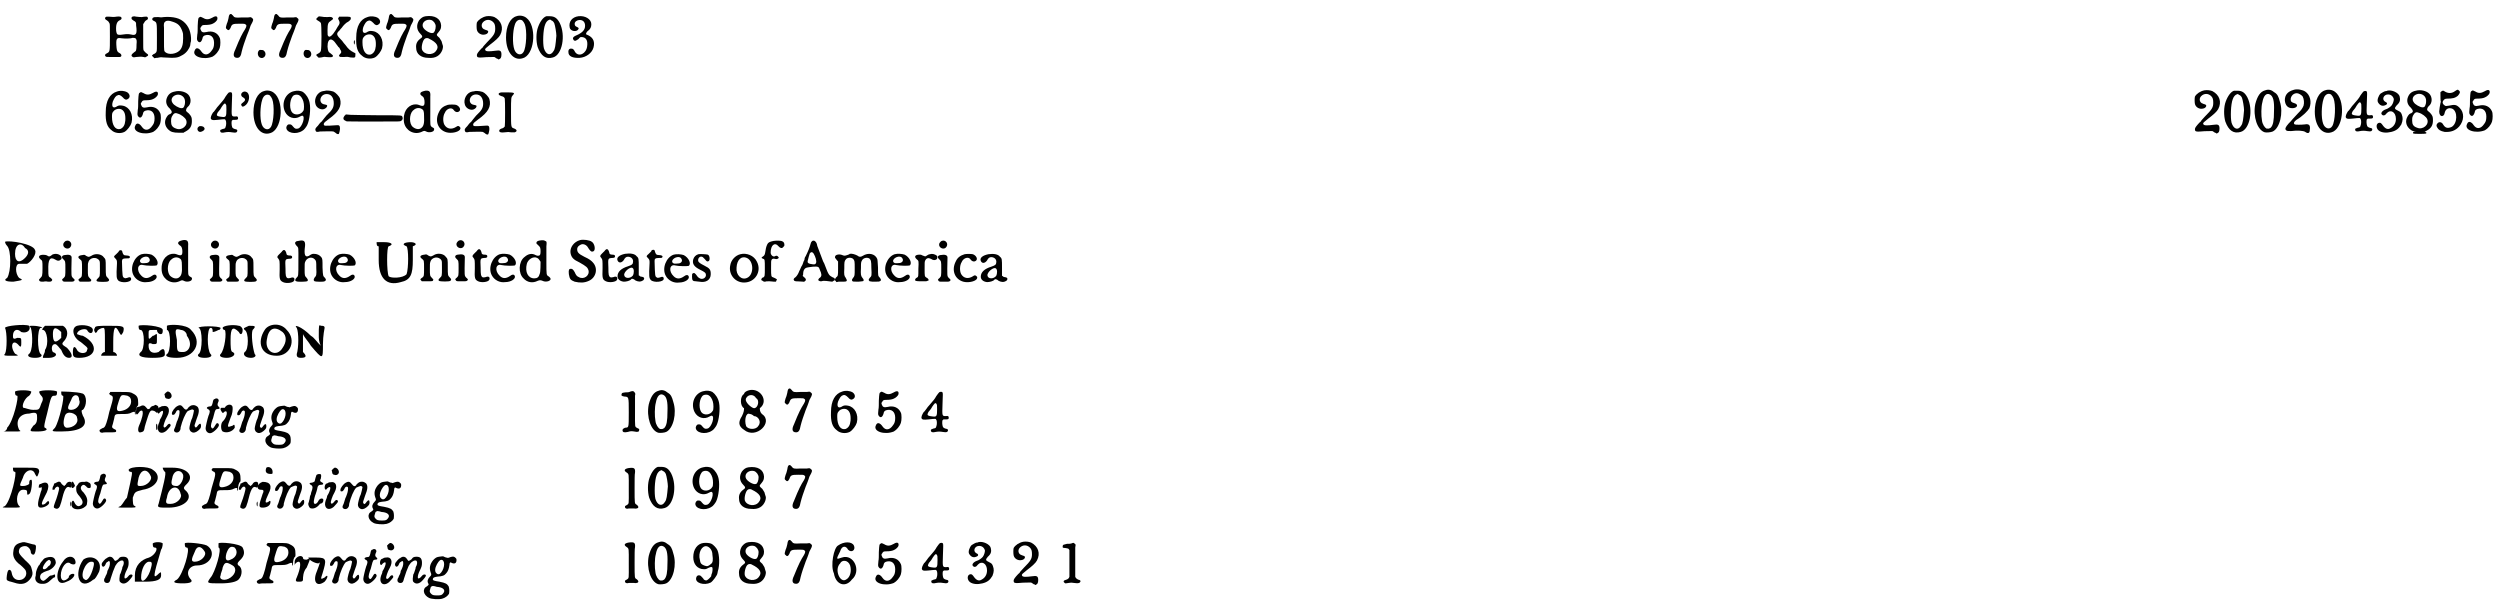 <?xml version='1.0' encoding='utf-8'?>
<svg xmlns="http://www.w3.org/2000/svg" xmlns:xlink="http://www.w3.org/1999/xlink" width="600px" height="145px" viewBox="0 0 6002 1452" version="1.1">
<defs>
<path id="gl7168" d="M 38 12 C 33 13 27 13 19 12 C 14 12 13 12 12 13 C 9 15 10 19 15 21 C 18 23 19 24 21 28 C 22 31 22 31 22 60 C 22 97 22 96 15 100 C 10 102 9 105 12 108 C 14 109 15 109 28 109 C 36 109 44 109 45 109 C 51 109 51 103 46 100 C 40 97 39 95 38 87 C 36 64 38 62 50 64 C 58 65 72 65 76 63 C 80 63 84 63 85 66 C 86 68 87 69 86 79 C 86 93 85 95 81 97 C 73 103 72 106 77 109 C 79 110 80 110 85 109 C 92 108 98 108 103 109 C 107 110 107 110 110 108 C 115 106 115 103 111 101 C 108 99 105 96 103 93 C 102 90 102 88 102 60 C 102 50 102 40 102 30 C 103 29 103 28 104 27 C 106 24 106 23 109 21 C 114 19 115 15 111 12 C 110 12 103 12 99 13 C 95 13 93 13 85 12 C 79 10 73 12 74 16 C 74 18 75 19 78 21 C 85 25 85 25 85 33 C 88 54 85 58 73 55 C 69 54 67 54 61 54 C 39 57 39 57 37 46 C 36 31 39 24 45 21 C 49 19 50 18 50 16 C 50 12 46 11 38 12 z" fill="black"/><!-- width=125 height=121 -->
<path id="gl6915" d="M 42 10 C 36 11 34 11 28 10 C 19 10 18 10 15 12 C 13 15 13 17 17 19 C 25 23 25 21 25 60 C 25 88 25 91 24 93 C 24 95 19 99 17 99 C 16 100 13 102 13 103 C 13 103 15 105 16 106 C 17 107 18 108 19 109 C 22 108 24 108 26 108 C 31 107 34 106 40 107 C 72 109 75 108 87 101 C 96 96 103 86 105 78 C 105 75 106 72 106 71 C 108 67 107 54 105 47 C 101 30 88 16 71 12 C 64 10 51 9 42 10 M 62 21 C 75 25 81 30 86 44 C 88 50 88 50 88 61 C 88 77 85 85 79 91 C 70 99 54 101 46 95 C 42 92 42 92 42 67 C 42 55 42 40 42 36 C 41 26 42 23 45 21 C 48 18 54 18 62 21 z" fill="black"/><!-- width=121 height=119 -->
<path id="gl6920" d="M 55 14 C 46 19 40 20 32 15 C 26 12 26 12 24 13 C 20 15 20 16 19 34 C 19 42 19 52 18 55 C 17 63 17 67 18 69 C 22 76 27 75 30 66 C 31 59 34 57 41 56 C 53 55 60 64 58 81 C 57 87 56 89 53 93 C 45 105 35 106 28 96 C 22 87 15 85 12 93 C 4 108 33 117 55 108 C 62 104 69 96 72 87 C 74 81 74 67 72 63 C 67 51 55 45 40 49 C 31 51 28 49 26 43 C 25 40 25 39 27 37 C 29 33 30 32 37 32 C 45 32 51 31 55 29 C 60 27 65 22 66 19 C 68 11 63 9 55 14 z" fill="black"/><!-- width=88 height=123 -->
<path id="gl6427" d="M 21 34 C 19 35 18 37 17 44 C 16 48 15 53 13 57 C 10 67 10 68 13 70 C 16 74 19 73 22 67 C 25 58 27 57 43 57 C 53 57 55 57 57 58 C 61 60 61 63 57 70 C 50 81 45 90 33 120 C 27 132 29 139 38 139 C 44 139 47 135 49 123 C 52 111 56 100 61 86 C 64 79 67 71 68 68 C 69 65 70 61 72 58 C 77 49 78 46 73 43 C 72 41 70 41 64 42 C 61 42 54 42 48 42 C 34 43 31 42 29 39 C 28 38 27 36 26 36 C 25 34 23 33 21 34 z" fill="black"/><!-- width=90 height=152 -->
<path id="gl6171" d="M 19 15 C 13 18 13 29 19 33 C 30 39 39 24 28 16 C 27 15 21 15 19 15 z" fill="black"/><!-- width=48 height=49 -->
<path id="gl6427" d="M 21 34 C 19 35 18 37 17 44 C 16 48 15 53 13 57 C 10 67 10 68 13 70 C 16 74 19 73 22 67 C 25 58 27 57 43 57 C 53 57 55 57 57 58 C 61 60 61 63 57 70 C 50 81 45 90 33 120 C 27 132 29 139 38 139 C 44 139 47 135 49 123 C 52 111 56 100 61 86 C 64 79 67 71 68 68 C 69 65 70 61 72 58 C 77 49 78 46 73 43 C 72 41 70 41 64 42 C 61 42 54 42 48 42 C 34 43 31 42 29 39 C 28 38 27 36 26 36 C 25 34 23 33 21 34 z" fill="black"/><!-- width=90 height=152 -->
<path id="gl6171" d="M 19 15 C 13 18 13 29 19 33 C 30 39 39 24 28 16 C 27 15 21 15 19 15 z" fill="black"/><!-- width=48 height=49 -->
<path id="gl7687" d="M 28 9 C 24 12 24 14 28 16 C 32 18 34 20 36 22 C 38 27 38 82 36 89 C 35 92 33 94 29 96 C 24 98 24 100 28 103 C 30 106 30 106 37 105 C 42 104 45 103 48 104 C 61 105 65 105 65 101 C 65 100 64 99 59 95 C 54 92 53 90 52 79 C 52 68 55 61 61 62 C 64 63 67 64 73 73 C 75 76 78 79 78 80 C 79 80 81 82 82 85 C 86 91 86 93 82 97 C 79 100 79 101 81 103 C 82 104 83 104 92 104 C 100 103 103 104 107 105 C 118 106 119 106 119 99 C 119 98 119 96 119 95 C 118 94 116 94 115 93 C 107 89 102 85 95 75 C 93 73 89 68 87 65 C 73 51 72 48 81 40 C 82 38 85 35 86 34 C 90 28 97 21 102 19 C 107 15 108 14 108 11 C 108 7 106 7 91 7 C 88 7 84 7 80 7 C 79 8 79 9 79 9 C 77 11 77 12 79 15 C 82 21 82 24 76 32 C 75 34 73 37 72 39 C 64 52 57 58 54 54 C 52 52 52 51 52 40 C 52 23 54 21 60 17 C 64 14 66 13 65 11 C 63 8 61 7 52 8 C 45 8 42 8 38 7 C 30 6 31 6 28 9 M 116 64 C 115 66 115 72 116 73 C 117 75 117 75 117 73 C 118 70 118 65 117 64 C 117 64 117 64 116 64 z" fill="black"/><!-- width=131 height=121 -->
<path id="gl6944" d="M 46 9 C 29 14 19 31 19 58 C 18 81 22 94 33 102 C 40 109 54 111 64 106 C 71 102 79 91 81 84 C 86 64 76 46 60 43 C 54 42 51 42 47 44 C 37 51 32 46 36 33 C 40 24 43 19 48 18 C 51 16 55 18 60 23 C 64 28 68 30 72 27 C 78 24 78 16 71 11 C 64 7 54 6 46 9 M 57 52 C 64 56 67 64 66 79 C 65 90 61 96 54 99 C 42 102 34 90 34 70 C 34 63 34 60 38 56 C 42 51 51 49 57 52 z" fill="black"/><!-- width=97 height=120 -->
<path id="gl6427" d="M 21 34 C 19 35 18 37 17 44 C 16 48 15 53 13 57 C 10 67 10 68 13 70 C 16 74 19 73 22 67 C 25 58 27 57 43 57 C 53 57 55 57 57 58 C 61 60 61 63 57 70 C 50 81 45 90 33 120 C 27 132 29 139 38 139 C 44 139 47 135 49 123 C 52 111 56 100 61 86 C 64 79 67 71 68 68 C 69 65 70 61 72 58 C 77 49 78 46 73 43 C 72 41 70 41 64 42 C 61 42 54 42 48 42 C 34 43 31 42 29 39 C 28 38 27 36 26 36 C 25 34 23 33 21 34 z" fill="black"/><!-- width=90 height=152 -->
<path id="gl6674" d="M 36 12 C 29 13 25 16 20 22 C 13 33 14 45 23 54 C 29 60 29 62 23 66 C 15 72 12 79 13 88 C 13 103 25 112 42 112 C 60 114 71 106 76 93 C 78 86 78 84 76 79 C 75 77 75 74 74 72 C 73 70 72 69 69 64 C 61 57 61 57 67 50 C 72 44 73 41 73 34 C 72 18 58 9 36 12 M 49 21 C 55 23 60 30 60 36 C 60 44 57 51 54 52 C 48 55 31 45 29 37 C 26 27 37 18 49 21 M 44 66 C 63 75 69 85 61 95 C 53 107 32 105 27 92 C 25 85 29 69 34 66 C 36 64 42 64 44 66 z" fill="black"/><!-- width=90 height=124 -->
<path id="gl6912" d="M 33 10 C 23 12 14 18 10 25 C 9 28 9 39 10 43 C 12 51 21 56 29 54 C 37 53 40 45 34 44 C 33 43 30 43 29 42 C 21 40 19 30 25 24 C 32 17 42 17 49 24 C 53 28 54 32 54 40 C 54 51 51 56 34 73 C 30 78 25 82 24 85 C 21 87 18 91 16 93 C 10 100 10 102 10 104 C 10 109 13 110 24 109 C 32 108 49 108 52 108 C 53 109 56 110 58 112 C 60 112 61 113 62 114 C 63 114 64 113 64 113 C 67 112 69 109 69 102 C 69 93 66 91 54 93 C 39 95 31 95 30 91 C 29 88 31 87 42 78 C 54 69 63 61 66 55 C 75 38 69 21 52 12 C 47 10 40 9 33 10 z" fill="black"/><!-- width=82 height=126 -->
<path id="gl6156" d="M 40 15 C 25 19 15 39 15 66 C 15 104 36 126 60 114 C 85 100 88 37 64 19 C 58 14 48 12 40 15 M 54 25 C 57 28 58 30 60 34 C 66 49 64 90 57 101 C 51 111 39 107 35 95 C 30 81 31 51 36 36 C 39 25 47 21 54 25 z" fill="black"/><!-- width=96 height=130 -->
<path id="gl6157" d="M 37 11 C 30 13 22 23 17 37 C 12 50 12 71 16 85 C 24 107 36 115 53 110 C 75 104 84 57 69 27 C 63 16 57 11 45 11 C 42 11 38 11 37 11 M 49 21 C 52 22 54 24 56 28 C 58 33 61 51 61 58 C 59 81 58 90 54 95 C 47 107 36 104 31 88 C 28 76 29 43 34 31 C 36 25 40 21 43 20 C 45 19 46 19 46 19 C 46 19 48 20 49 21 z" fill="black"/><!-- width=91 height=123 -->
<path id="gl7440" d="M 30 15 C 15 17 6 28 9 42 C 10 51 26 54 30 46 C 31 44 31 43 27 41 C 22 39 21 37 21 33 C 21 28 27 24 33 24 C 41 24 46 29 46 38 C 46 48 39 55 25 61 C 20 63 16 66 17 69 C 18 72 19 74 22 74 C 24 74 25 73 30 70 C 34 65 35 65 37 65 C 48 65 53 73 51 87 C 49 105 31 114 22 101 C 19 95 17 93 14 93 C 9 92 5 95 6 102 C 6 111 16 116 33 115 C 48 114 62 104 66 91 C 70 77 66 67 54 61 C 51 60 48 58 48 58 C 48 57 50 52 52 51 C 59 46 61 41 61 34 C 61 22 46 13 30 15 z" fill="black"/><!-- width=79 height=126 -->
<path id="gl6944" d="M 46 9 C 29 14 19 31 19 58 C 18 81 22 94 33 102 C 40 109 54 111 64 106 C 71 102 79 91 81 84 C 86 64 76 46 60 43 C 54 42 51 42 47 44 C 37 51 32 46 36 33 C 40 24 43 19 48 18 C 51 16 55 18 60 23 C 64 28 68 30 72 27 C 78 24 78 16 71 11 C 64 7 54 6 46 9 M 57 52 C 64 56 67 64 66 79 C 65 90 61 96 54 99 C 42 102 34 90 34 70 C 34 63 34 60 38 56 C 42 51 51 49 57 52 z" fill="black"/><!-- width=97 height=120 -->
<path id="gl6920" d="M 55 14 C 46 19 40 20 32 15 C 26 12 26 12 24 13 C 20 15 20 16 19 34 C 19 42 19 52 18 55 C 17 63 17 67 18 69 C 22 76 27 75 30 66 C 31 59 34 57 41 56 C 53 55 60 64 58 81 C 57 87 56 89 53 93 C 45 105 35 106 28 96 C 22 87 15 85 12 93 C 4 108 33 117 55 108 C 62 104 69 96 72 87 C 74 81 74 67 72 63 C 67 51 55 45 40 49 C 31 51 28 49 26 43 C 25 40 25 39 27 37 C 29 33 30 32 37 32 C 45 32 51 31 55 29 C 60 27 65 22 66 19 C 68 11 63 9 55 14 z" fill="black"/><!-- width=88 height=123 -->
<path id="gl6413" d="M 36 10 C 25 12 19 18 16 28 C 14 36 16 44 24 51 C 30 58 30 61 25 64 C 21 65 19 67 16 72 C 10 82 12 93 20 101 C 26 107 32 109 46 109 C 50 109 53 109 57 109 C 58 108 60 107 62 106 C 73 100 77 93 77 81 C 77 72 76 70 70 63 C 66 60 63 57 63 56 C 63 53 64 50 67 47 C 76 40 76 25 68 17 C 61 10 47 7 36 10 M 51 19 C 59 23 62 30 60 41 C 58 48 57 50 52 50 C 46 50 34 43 31 38 C 22 26 37 13 51 19 M 43 63 C 51 65 61 73 63 78 C 69 91 53 105 39 99 C 30 96 27 91 27 82 C 27 76 27 75 29 70 C 33 63 36 60 43 63 z" fill="black"/><!-- width=91 height=118 -->
<path id="gl6177" d="M 18 18 C 11 22 15 32 22 31 C 30 29 34 24 30 20 C 28 17 20 16 18 18 z" fill="black"/><!-- width=45 height=48 -->
<path id="gl6428" d="M 49 6 C 48 6 47 6 40 16 C 37 22 32 28 24 37 C 21 40 18 44 16 47 C 13 51 11 54 10 54 C 6 60 3 67 5 70 C 7 73 10 73 21 72 C 39 70 39 70 40 73 C 42 75 42 85 40 89 C 39 93 38 93 33 94 C 28 96 27 96 27 98 C 27 103 31 104 39 102 C 44 101 50 101 55 102 C 60 103 64 103 66 102 C 69 100 69 96 66 95 C 60 94 57 92 56 90 C 54 85 54 77 55 74 C 56 73 57 73 57 72 C 59 72 61 72 63 72 C 69 72 70 71 70 68 C 70 64 68 63 63 64 C 54 64 54 64 55 36 C 56 10 56 10 55 7 C 54 6 52 5 49 6 M 40 34 C 42 37 42 37 42 47 C 42 64 41 66 32 65 C 23 64 19 63 19 60 C 19 58 22 52 23 52 C 24 51 25 49 27 47 C 32 38 37 32 38 33 C 39 33 40 33 40 34 z" fill="black"/><!-- width=84 height=117 -->
<path id="gl6168" d="M 18 19 C 12 22 12 29 18 32 C 25 36 24 40 17 45 C 13 48 13 49 14 51 C 16 56 19 55 25 50 C 33 42 35 28 29 21 C 26 18 21 17 18 19 z" fill="black"/><!-- width=47 height=67 -->
<path id="gl6156" d="M 40 15 C 25 19 15 39 15 66 C 15 104 36 126 60 114 C 85 100 88 37 64 19 C 58 14 48 12 40 15 M 54 25 C 57 28 58 30 60 34 C 66 49 64 90 57 101 C 51 111 39 107 35 95 C 30 81 31 51 36 36 C 39 25 47 21 54 25 z" fill="black"/><!-- width=96 height=130 -->
<path id="gl6412" d="M 36 17 C 15 21 4 46 14 67 C 21 81 37 86 50 78 C 52 77 54 76 55 76 C 64 76 55 105 45 107 C 40 108 38 108 33 102 C 30 98 28 97 26 97 C 21 96 18 99 17 104 C 16 117 40 123 56 112 C 59 111 65 103 67 99 C 73 87 76 60 73 45 C 71 34 64 24 57 19 C 52 16 43 15 36 17 M 48 27 C 52 29 56 35 58 42 C 60 48 60 62 58 64 C 52 75 36 76 30 67 C 23 56 26 33 35 27 C 39 25 45 25 48 27 z" fill="black"/><!-- width=90 height=130 -->
<path id="gl6913" d="M 34 11 C 33 11 31 12 28 12 C 15 14 6 30 10 43 C 12 52 23 58 31 55 C 36 53 39 49 38 46 C 37 45 36 45 32 44 C 16 42 20 19 37 19 C 48 19 54 28 54 41 C 54 51 51 57 37 70 C 33 75 27 82 25 85 C 22 87 18 92 16 95 C 10 101 9 103 10 106 C 11 110 13 111 21 109 C 28 109 50 108 53 109 C 54 109 56 111 58 112 C 61 115 64 116 66 115 C 67 114 69 106 69 102 C 69 95 67 93 60 94 C 31 96 30 96 30 91 C 30 88 34 85 42 79 C 66 62 74 48 69 30 C 67 24 58 15 53 13 C 52 13 50 12 49 12 C 47 11 35 10 34 11 z" fill="black"/><!-- width=83 height=127 -->
<path id="gl7711" d="M 16 16 C 12 21 12 26 18 28 C 20 30 18 30 48 30 C 60 30 88 30 109 30 C 147 30 148 30 151 29 C 155 27 157 23 155 19 C 153 15 157 15 97 15 C 67 15 37 14 31 14 C 27 14 22 13 19 13 C 18 15 17 15 16 16 z" fill="black"/><!-- width=168 height=45 -->
<path id="gl6176" d="M 60 6 C 51 8 48 10 48 13 C 48 15 48 15 51 18 C 56 21 57 23 58 30 C 59 43 56 45 44 40 C 29 35 12 46 9 65 C 8 69 8 79 9 83 C 13 102 33 113 51 105 C 57 102 58 102 62 104 C 69 108 81 105 81 100 C 82 97 81 96 77 94 C 71 90 72 91 72 56 C 72 39 72 22 72 20 C 73 8 70 5 60 6 M 50 49 C 56 52 57 55 57 67 C 58 84 56 91 51 95 C 46 100 37 99 30 93 C 21 86 21 63 30 54 C 36 48 43 46 50 49 z" fill="black"/><!-- width=95 height=128 -->
<path id="gl6921" d="M 49 13 C 39 16 32 21 28 30 C 17 51 25 73 46 79 C 57 82 73 79 78 73 C 80 70 80 68 78 66 C 75 63 73 63 69 66 C 58 73 47 71 41 61 C 37 54 37 40 42 32 C 46 22 58 18 63 25 C 67 31 73 32 77 28 C 81 24 77 16 69 13 C 65 12 53 12 49 13 z" fill="black"/><!-- width=90 height=93 -->
<path id="gl6913" d="M 34 11 C 33 11 31 12 28 12 C 15 14 6 30 10 43 C 12 52 23 58 31 55 C 36 53 39 49 38 46 C 37 45 36 45 32 44 C 16 42 20 19 37 19 C 48 19 54 28 54 41 C 54 51 51 57 37 70 C 33 75 27 82 25 85 C 22 87 18 92 16 95 C 10 101 9 103 10 106 C 11 110 13 111 21 109 C 28 109 50 108 53 109 C 54 109 56 111 58 112 C 61 115 64 116 66 115 C 67 114 69 106 69 102 C 69 95 67 93 60 94 C 31 96 30 96 30 91 C 30 88 34 85 42 79 C 66 62 74 48 69 30 C 67 24 58 15 53 13 C 52 13 50 12 49 12 C 47 11 35 10 34 11 z" fill="black"/><!-- width=83 height=127 -->
<path id="gl6169" d="M 15 14 C 10 16 12 20 19 22 C 24 23 26 25 27 28 C 28 31 28 93 27 95 C 25 97 24 99 19 100 C 14 102 13 104 14 107 C 15 109 19 110 27 109 C 35 108 36 108 42 109 C 47 109 48 109 51 109 C 57 107 57 103 50 100 C 42 97 42 99 42 61 C 42 24 42 25 47 19 C 52 14 49 13 30 13 C 18 13 18 13 15 14 z" fill="black"/><!-- width=69 height=123 -->
<path id="gl6912" d="M 33 10 C 23 12 14 18 10 25 C 9 28 9 39 10 43 C 12 51 21 56 29 54 C 37 53 40 45 34 44 C 33 43 30 43 29 42 C 21 40 19 30 25 24 C 32 17 42 17 49 24 C 53 28 54 32 54 40 C 54 51 51 56 34 73 C 30 78 25 82 24 85 C 21 87 18 91 16 93 C 10 100 10 102 10 104 C 10 109 13 110 24 109 C 32 108 49 108 52 108 C 53 109 56 110 58 112 C 60 112 61 113 62 114 C 63 114 64 113 64 113 C 67 112 69 109 69 102 C 69 93 66 91 54 93 C 39 95 31 95 30 91 C 29 88 31 87 42 78 C 54 69 63 61 66 55 C 75 38 69 21 52 12 C 47 10 40 9 33 10 z" fill="black"/><!-- width=82 height=126 -->
<path id="gl6157" d="M 37 11 C 30 13 22 23 17 37 C 12 50 12 71 16 85 C 24 107 36 115 53 110 C 75 104 84 57 69 27 C 63 16 57 11 45 11 C 42 11 38 11 37 11 M 49 21 C 52 22 54 24 56 28 C 58 33 61 51 61 58 C 59 81 58 90 54 95 C 47 107 36 104 31 88 C 28 76 29 43 34 31 C 36 25 40 21 43 20 C 45 19 46 19 46 19 C 46 19 48 20 49 21 z" fill="black"/><!-- width=91 height=123 -->
<path id="gl6945" d="M 37 13 C 25 16 18 27 13 46 C 7 76 18 109 36 114 C 40 115 51 114 55 112 C 72 104 81 67 72 40 C 69 28 66 22 59 18 C 52 12 45 10 37 13 M 48 23 C 56 27 59 39 58 63 C 58 86 56 97 50 103 C 48 104 45 106 43 105 C 43 105 42 105 40 105 C 36 103 30 95 29 85 C 27 75 27 52 30 42 C 33 25 40 19 48 23 z" fill="black"/><!-- width=87 height=127 -->
<path id="gl6155" d="M 30 10 C 16 14 9 22 9 35 C 10 47 16 54 27 54 C 39 54 43 45 32 42 C 25 40 23 38 23 32 C 24 24 30 18 38 18 C 42 18 49 22 52 26 C 55 32 56 41 54 48 C 51 55 49 58 40 67 C 36 71 31 77 28 80 C 25 84 21 88 18 91 C 10 100 9 104 12 107 C 14 109 17 109 24 109 C 39 107 54 108 58 111 C 65 116 69 114 69 106 C 71 95 67 91 57 93 C 49 94 34 94 33 93 C 29 91 31 86 37 82 C 52 73 64 61 68 54 C 74 39 70 22 58 14 C 52 10 39 7 30 10 z" fill="black"/><!-- width=85 height=126 -->
<path id="gl6156" d="M 40 15 C 25 19 15 39 15 66 C 15 104 36 126 60 114 C 85 100 88 37 64 19 C 58 14 48 12 40 15 M 54 25 C 57 28 58 30 60 34 C 66 49 64 90 57 101 C 51 111 39 107 35 95 C 30 81 31 51 36 36 C 39 25 47 21 54 25 z" fill="black"/><!-- width=96 height=130 -->
<path id="gl6428" d="M 49 6 C 48 6 47 6 40 16 C 37 22 32 28 24 37 C 21 40 18 44 16 47 C 13 51 11 54 10 54 C 6 60 3 67 5 70 C 7 73 10 73 21 72 C 39 70 39 70 40 73 C 42 75 42 85 40 89 C 39 93 38 93 33 94 C 28 96 27 96 27 98 C 27 103 31 104 39 102 C 44 101 50 101 55 102 C 60 103 64 103 66 102 C 69 100 69 96 66 95 C 60 94 57 92 56 90 C 54 85 54 77 55 74 C 56 73 57 73 57 72 C 59 72 61 72 63 72 C 69 72 70 71 70 68 C 70 64 68 63 63 64 C 54 64 54 64 55 36 C 56 10 56 10 55 7 C 54 6 52 5 49 6 M 40 34 C 42 37 42 37 42 47 C 42 64 41 66 32 65 C 23 64 19 63 19 60 C 19 58 22 52 23 52 C 24 51 25 49 27 47 C 32 38 37 32 38 33 C 39 33 40 33 40 34 z" fill="black"/><!-- width=84 height=117 -->
<path id="gl7435" d="M 32 16 C 31 17 29 17 28 17 C 26 17 19 21 16 23 C 11 28 7 39 10 44 C 14 51 20 54 27 51 C 33 49 33 45 28 43 C 18 38 23 25 34 25 C 41 25 46 29 48 36 C 48 40 46 47 43 51 C 41 54 33 60 28 61 C 20 64 16 70 19 73 C 22 77 27 76 31 70 C 40 60 53 67 53 84 C 53 94 48 102 40 106 C 34 110 28 108 22 100 C 18 94 16 93 14 93 C 5 93 4 106 12 112 C 19 117 30 118 42 115 C 54 112 60 107 66 97 C 70 87 70 81 67 73 C 65 68 64 67 58 64 C 49 60 49 58 55 51 C 63 44 64 38 62 30 C 60 21 43 13 32 16 z" fill="black"/><!-- width=83 height=129 -->
<path id="gl6413" d="M 36 10 C 25 12 19 18 16 28 C 14 36 16 44 24 51 C 30 58 30 61 25 64 C 21 65 19 67 16 72 C 10 82 12 93 20 101 C 26 107 32 109 46 109 C 50 109 53 109 57 109 C 58 108 60 107 62 106 C 73 100 77 93 77 81 C 77 72 76 70 70 63 C 66 60 63 57 63 56 C 63 53 64 50 67 47 C 76 40 76 25 68 17 C 61 10 47 7 36 10 M 51 19 C 59 23 62 30 60 41 C 58 48 57 50 52 50 C 46 50 34 43 31 38 C 22 26 37 13 51 19 M 43 63 C 51 65 61 73 63 78 C 69 91 53 105 39 99 C 30 96 27 91 27 82 C 27 76 27 75 29 70 C 33 63 36 60 43 63 z" fill="black"/><!-- width=91 height=118 -->
<path id="gl7433" d="M 58 10 C 57 10 55 12 53 13 C 45 19 36 19 27 13 C 25 11 22 12 20 14 C 19 15 18 15 18 16 C 18 18 18 20 18 22 C 18 27 18 37 19 39 C 19 39 18 41 18 42 C 17 46 15 59 15 62 C 15 69 18 73 22 73 C 25 72 27 71 28 66 C 30 56 37 52 46 55 C 60 61 59 91 45 99 C 36 103 30 102 25 94 C 22 88 18 87 14 88 C 9 91 7 95 10 100 C 13 106 18 109 28 111 C 43 112 54 108 63 98 C 75 84 76 65 64 53 C 56 45 52 45 38 48 C 31 49 31 49 29 48 C 24 45 22 41 24 37 C 27 33 28 31 35 31 C 46 31 53 30 60 24 C 64 19 66 16 64 13 C 61 10 60 9 58 10 z" fill="black"/><!-- width=85 height=121 -->
<path id="gl6920" d="M 55 14 C 46 19 40 20 32 15 C 26 12 26 12 24 13 C 20 15 20 16 19 34 C 19 42 19 52 18 55 C 17 63 17 67 18 69 C 22 76 27 75 30 66 C 31 59 34 57 41 56 C 53 55 60 64 58 81 C 57 87 56 89 53 93 C 45 105 35 106 28 96 C 22 87 15 85 12 93 C 4 108 33 117 55 108 C 62 104 69 96 72 87 C 74 81 74 67 72 63 C 67 51 55 45 40 49 C 31 51 28 49 26 43 C 25 40 25 39 27 37 C 29 33 30 32 37 32 C 45 32 51 31 55 29 C 60 27 65 22 66 19 C 68 11 63 9 55 14 z" fill="black"/><!-- width=88 height=123 -->
<path id="gl7712" d="M 13 11 C 9 12 8 14 10 16 C 11 17 39 17 40 16 C 48 12 21 7 13 11 z" fill="black"/><!-- width=50 height=27 -->
<path id="gl7713" d="M 4 4 C 4 4 4 9 9 14 C 19 24 19 76 9 91 C 0 96 4 100 24 100 C 48 96 48 96 38 91 C 28 81 28 57 38 57 C 43 57 52 57 57 57 C 67 52 81 33 76 24 C 72 9 14 0 4 4 M 52 19 C 62 24 62 33 52 43 C 38 57 28 52 28 33 C 28 9 43 4 52 19 z" fill="black"/><!-- width=91 height=110 -->
<path id="gl6149" d="M 61 21 C 60 21 58 22 56 24 C 52 27 50 27 46 24 C 40 21 28 22 27 26 C 26 28 27 30 30 33 C 35 37 35 36 35 55 C 35 73 34 74 30 78 C 27 81 26 82 27 84 C 29 87 31 87 37 87 C 41 86 45 86 48 87 C 55 87 56 87 58 84 C 59 82 58 81 55 78 C 49 75 49 73 49 60 C 48 33 53 26 66 34 C 71 37 73 37 76 36 C 79 34 81 33 81 30 C 81 23 70 18 61 21 z" fill="black"/><!-- width=93 height=100 -->
<path id="gl6173" d="M 23 8 C 21 9 18 12 17 15 C 15 24 27 30 33 24 C 41 16 33 4 23 8 M 20 42 C 13 43 12 48 17 52 C 22 57 22 57 22 74 C 22 92 22 93 18 97 C 14 100 13 102 15 103 C 16 106 19 106 23 106 C 24 106 29 106 33 106 C 40 106 42 106 44 103 C 45 102 44 100 40 97 C 36 92 36 95 37 48 C 37 42 31 40 20 42 z" fill="black"/><!-- width=57 height=132 -->
<path id="gl6161" d="M 52 13 C 51 13 48 15 46 16 C 40 19 40 19 34 16 C 30 13 30 13 25 14 C 15 15 12 19 19 24 C 24 28 24 28 24 47 C 24 64 24 66 20 69 C 15 72 14 74 17 76 C 18 77 18 78 19 78 C 23 78 27 78 31 78 C 45 78 45 78 46 75 C 47 74 46 73 43 70 C 38 65 38 64 38 49 C 38 38 38 34 39 32 C 42 19 60 17 66 28 C 67 31 67 32 67 47 C 67 66 67 65 62 70 C 58 74 58 75 60 77 C 63 79 85 79 87 77 C 90 75 90 73 86 69 C 81 64 81 64 81 43 C 81 25 81 24 76 19 C 72 13 61 10 52 13 z" fill="black"/><!-- width=102 height=92 -->
<path id="gl6667" d="M 33 12 C 33 12 31 13 31 15 C 30 16 28 18 25 21 C 19 26 19 27 22 30 C 27 35 27 36 27 43 C 25 77 26 79 30 84 C 37 91 61 89 61 81 C 61 76 58 75 51 78 C 47 79 46 79 45 78 C 40 76 40 75 39 38 C 39 33 41 31 49 31 C 55 31 56 31 57 30 C 60 27 57 24 50 24 C 43 24 42 22 40 16 C 40 12 37 10 33 12 z" fill="black"/><!-- width=72 height=101 -->
<path id="gl6164" d="M 45 18 C 27 24 16 51 26 69 C 32 80 45 87 58 85 C 72 85 84 77 81 70 C 79 66 75 66 70 70 C 60 77 52 77 45 70 C 32 58 35 40 49 44 C 57 46 78 46 81 45 C 88 40 81 25 69 19 C 63 17 52 16 45 18 M 61 25 C 67 30 66 37 58 39 C 47 40 46 40 43 38 C 36 31 52 20 61 25 z" fill="black"/><!-- width=97 height=99 -->
<path id="gl6176" d="M 60 6 C 51 8 48 10 48 13 C 48 15 48 15 51 18 C 56 21 57 23 58 30 C 59 43 56 45 44 40 C 29 35 12 46 9 65 C 8 69 8 79 9 83 C 13 102 33 113 51 105 C 57 102 58 102 62 104 C 69 108 81 105 81 100 C 82 97 81 96 77 94 C 71 90 72 91 72 56 C 72 39 72 22 72 20 C 73 8 70 5 60 6 M 50 49 C 56 52 57 55 57 67 C 58 84 56 91 51 95 C 46 100 37 99 30 93 C 21 86 21 63 30 54 C 36 48 43 46 50 49 z" fill="black"/><!-- width=95 height=128 -->
<path id="gl6173" d="M 23 8 C 21 9 18 12 17 15 C 15 24 27 30 33 24 C 41 16 33 4 23 8 M 20 42 C 13 43 12 48 17 52 C 22 57 22 57 22 74 C 22 92 22 93 18 97 C 14 100 13 102 15 103 C 16 106 19 106 23 106 C 24 106 29 106 33 106 C 40 106 42 106 44 103 C 45 102 44 100 40 97 C 36 92 36 95 37 48 C 37 42 31 40 20 42 z" fill="black"/><!-- width=57 height=132 -->
<path id="gl6161" d="M 52 13 C 51 13 48 15 46 16 C 40 19 40 19 34 16 C 30 13 30 13 25 14 C 15 15 12 19 19 24 C 24 28 24 28 24 47 C 24 64 24 66 20 69 C 15 72 14 74 17 76 C 18 77 18 78 19 78 C 23 78 27 78 31 78 C 45 78 45 78 46 75 C 47 74 46 73 43 70 C 38 65 38 64 38 49 C 38 38 38 34 39 32 C 42 19 60 17 66 28 C 67 31 67 32 67 47 C 67 66 67 65 62 70 C 58 74 58 75 60 77 C 63 79 85 79 87 77 C 90 75 90 73 86 69 C 81 64 81 64 81 43 C 81 25 81 24 76 19 C 72 13 61 10 52 13 z" fill="black"/><!-- width=102 height=92 -->
<path id="gl6661" d="M 51 11 C 50 12 48 13 47 15 C 46 16 43 19 40 22 C 36 26 35 28 39 32 C 42 36 42 37 42 57 C 41 81 42 84 50 88 C 58 92 75 90 77 84 C 79 78 75 75 68 78 C 65 79 62 79 60 78 C 57 75 56 74 56 55 C 55 33 55 33 64 32 C 70 32 72 31 72 28 C 72 25 70 24 65 24 C 60 24 58 22 58 18 C 56 12 54 10 51 11 z" fill="black"/><!-- width=104 height=103 -->
<path id="gl6660" d="M 30 9 C 28 9 26 10 25 10 C 21 13 21 15 25 20 C 31 26 30 23 30 58 C 30 94 30 93 26 97 C 22 101 21 105 25 106 C 28 108 49 107 51 106 C 54 104 53 102 50 98 C 45 93 45 92 45 77 C 45 65 45 63 46 60 C 50 49 62 46 69 53 C 73 57 73 58 73 74 C 74 91 73 93 69 97 C 66 102 66 104 69 106 C 70 107 90 108 93 106 C 97 104 97 102 94 98 C 89 93 89 94 88 73 C 88 54 88 52 85 48 C 81 43 75 40 67 40 C 63 40 61 41 55 45 C 46 49 43 43 46 21 C 47 9 43 6 30 9 z" fill="black"/><!-- width=109 height=130 -->
<path id="gl6164" d="M 45 18 C 27 24 16 51 26 69 C 32 80 45 87 58 85 C 72 85 84 77 81 70 C 79 66 75 66 70 70 C 60 77 52 77 45 70 C 32 58 35 40 49 44 C 57 46 78 46 81 45 C 88 40 81 25 69 19 C 63 17 52 16 45 18 M 61 25 C 67 30 66 37 58 39 C 47 40 46 40 43 38 C 36 31 52 20 61 25 z" fill="black"/><!-- width=97 height=99 -->
<path id="gl7714" d="M 9 9 C 9 14 9 19 14 19 C 14 19 14 38 14 52 C 14 96 33 115 67 105 C 91 100 96 86 96 52 C 96 33 96 19 96 19 C 110 14 100 9 91 9 C 76 9 67 14 81 19 C 86 24 86 72 81 86 C 72 96 43 96 38 91 C 33 81 33 19 38 19 C 52 14 43 9 28 9 C 14 9 9 9 9 9 z" fill="black"/><!-- width=115 height=115 -->
<path id="gl6161" d="M 52 13 C 51 13 48 15 46 16 C 40 19 40 19 34 16 C 30 13 30 13 25 14 C 15 15 12 19 19 24 C 24 28 24 28 24 47 C 24 64 24 66 20 69 C 15 72 14 74 17 76 C 18 77 18 78 19 78 C 23 78 27 78 31 78 C 45 78 45 78 46 75 C 47 74 46 73 43 70 C 38 65 38 64 38 49 C 38 38 38 34 39 32 C 42 19 60 17 66 28 C 67 31 67 32 67 47 C 67 66 67 65 62 70 C 58 74 58 75 60 77 C 63 79 85 79 87 77 C 90 75 90 73 86 69 C 81 64 81 64 81 43 C 81 25 81 24 76 19 C 72 13 61 10 52 13 z" fill="black"/><!-- width=102 height=92 -->
<path id="gl6173" d="M 23 8 C 21 9 18 12 17 15 C 15 24 27 30 33 24 C 41 16 33 4 23 8 M 20 42 C 13 43 12 48 17 52 C 22 57 22 57 22 74 C 22 92 22 93 18 97 C 14 100 13 102 15 103 C 16 106 19 106 23 106 C 24 106 29 106 33 106 C 40 106 42 106 44 103 C 45 102 44 100 40 97 C 36 92 36 95 37 48 C 37 42 31 40 20 42 z" fill="black"/><!-- width=57 height=132 -->
<path id="gl6661" d="M 51 11 C 50 12 48 13 47 15 C 46 16 43 19 40 22 C 36 26 35 28 39 32 C 42 36 42 37 42 57 C 41 81 42 84 50 88 C 58 92 75 90 77 84 C 79 78 75 75 68 78 C 65 79 62 79 60 78 C 57 75 56 74 56 55 C 55 33 55 33 64 32 C 70 32 72 31 72 28 C 72 25 70 24 65 24 C 60 24 58 22 58 18 C 56 12 54 10 51 11 z" fill="black"/><!-- width=104 height=103 -->
<path id="gl6164" d="M 45 18 C 27 24 16 51 26 69 C 32 80 45 87 58 85 C 72 85 84 77 81 70 C 79 66 75 66 70 70 C 60 77 52 77 45 70 C 32 58 35 40 49 44 C 57 46 78 46 81 45 C 88 40 81 25 69 19 C 63 17 52 16 45 18 M 61 25 C 67 30 66 37 58 39 C 47 40 46 40 43 38 C 36 31 52 20 61 25 z" fill="black"/><!-- width=97 height=99 -->
<path id="gl6673" d="M 58 8 C 52 9 50 11 50 14 C 50 16 51 16 56 21 C 59 24 60 26 60 34 C 60 41 59 43 57 44 C 54 45 52 45 48 43 C 39 38 30 40 21 48 C 7 59 6 87 19 99 C 28 109 41 111 53 105 C 58 103 60 103 65 105 C 69 107 73 107 78 106 C 86 103 86 99 79 94 C 74 91 74 91 74 59 C 74 40 74 28 74 22 C 75 12 75 10 71 9 C 68 7 65 7 58 8 M 52 50 C 55 51 58 56 60 59 C 60 63 60 85 58 88 C 56 96 52 99 45 99 C 30 99 22 84 27 64 C 30 53 43 45 52 50 z" fill="black"/><!-- width=100 height=130 -->
<path id="gl4895" d="M 40 12 C 25 16 15 30 17 43 C 19 54 24 59 39 66 C 55 75 58 78 60 84 C 64 97 49 108 37 101 C 32 99 30 96 27 89 C 23 82 21 81 18 81 C 13 81 12 84 13 94 C 15 106 17 108 27 112 C 40 115 50 115 61 110 C 79 102 84 79 70 65 C 66 61 63 58 50 52 C 36 45 33 41 33 34 C 33 28 38 24 44 22 C 51 21 57 25 61 33 C 65 39 68 41 72 39 C 78 36 75 20 68 16 C 63 12 48 10 40 12 z" fill="black"/><!-- width=93 height=128 -->
<path id="gl6661" d="M 51 11 C 50 12 48 13 47 15 C 46 16 43 19 40 22 C 36 26 35 28 39 32 C 42 36 42 37 42 57 C 41 81 42 84 50 88 C 58 92 75 90 77 84 C 79 78 75 75 68 78 C 65 79 62 79 60 78 C 57 75 56 74 56 55 C 55 33 55 33 64 32 C 70 32 72 31 72 28 C 72 25 70 24 65 24 C 60 24 58 22 58 18 C 56 12 54 10 51 11 z" fill="black"/><!-- width=104 height=103 -->
<path id="gl6415" d="M 33 6 C 19 9 12 15 15 22 C 18 29 25 28 30 21 C 33 15 36 13 40 13 C 48 13 54 19 52 27 C 52 31 49 33 40 36 C 24 41 15 49 15 60 C 15 67 21 72 30 73 C 36 73 45 71 48 67 C 49 65 54 66 58 70 C 64 73 70 74 76 70 C 78 69 78 68 79 66 C 79 63 78 62 73 61 C 70 61 69 60 68 59 C 67 58 67 58 66 58 C 66 51 66 45 66 39 C 66 18 66 16 61 12 C 57 6 46 4 33 6 M 51 40 C 55 42 55 52 52 58 C 46 66 32 66 31 57 C 30 49 46 36 51 40 z" fill="black"/><!-- width=92 height=87 -->
<path id="gl6667" d="M 33 12 C 33 12 31 13 31 15 C 30 16 28 18 25 21 C 19 26 19 27 22 30 C 27 35 27 36 27 43 C 25 77 26 79 30 84 C 37 91 61 89 61 81 C 61 76 58 75 51 78 C 47 79 46 79 45 78 C 40 76 40 75 39 38 C 39 33 41 31 49 31 C 55 31 56 31 57 30 C 60 27 57 24 50 24 C 43 24 42 22 40 16 C 40 12 37 10 33 12 z" fill="black"/><!-- width=72 height=101 -->
<path id="gl6164" d="M 45 18 C 27 24 16 51 26 69 C 32 80 45 87 58 85 C 72 85 84 77 81 70 C 79 66 75 66 70 70 C 60 77 52 77 45 70 C 32 58 35 40 49 44 C 57 46 78 46 81 45 C 88 40 81 25 69 19 C 63 17 52 16 45 18 M 61 25 C 67 30 66 37 58 39 C 47 40 46 40 43 38 C 36 31 52 20 61 25 z" fill="black"/><!-- width=97 height=99 -->
<path id="gl6167" d="M 28 13 C 22 15 18 19 16 25 C 13 36 18 43 32 50 C 42 55 45 57 46 60 C 49 69 38 76 30 70 C 28 69 26 67 25 65 C 20 58 18 57 15 59 C 13 60 13 61 13 67 C 13 76 15 78 22 78 C 24 78 28 79 31 79 C 46 82 58 75 58 61 C 58 50 56 47 42 40 C 32 35 30 33 28 30 C 26 22 33 16 39 20 C 40 21 42 23 44 25 C 48 30 49 31 52 30 C 57 29 56 16 51 14 C 48 13 31 12 28 13 z" fill="black"/><!-- width=73 height=93 -->
<path id="gl6146" d="M 39 13 C 27 16 17 27 15 39 C 10 61 26 81 48 81 C 75 81 91 54 79 31 C 72 16 54 9 39 13 M 55 22 C 72 30 72 63 55 70 C 42 76 28 63 30 45 C 31 26 42 16 55 22 z" fill="black"/><!-- width=97 height=93 -->
<path id="gl7170" d="M 52 11 C 42 13 39 15 37 19 C 34 25 33 31 32 38 C 31 44 30 46 27 48 C 22 51 22 52 27 54 C 31 55 31 57 31 76 C 31 96 31 96 27 99 C 25 99 24 100 23 102 C 22 105 22 105 24 106 C 25 106 27 108 27 108 C 29 109 29 109 32 109 C 34 108 36 108 42 108 C 46 108 51 109 53 109 C 55 109 56 109 58 109 C 58 108 58 107 59 106 C 59 105 60 105 60 103 C 59 103 58 102 58 102 C 57 101 54 100 52 99 C 46 97 46 97 46 76 C 46 61 46 59 47 57 C 48 54 51 53 55 54 C 58 55 61 55 63 53 C 65 52 65 51 63 49 C 61 46 58 46 55 48 C 51 50 45 45 45 39 C 45 21 55 13 64 24 C 67 27 67 27 70 28 C 70 28 72 28 72 28 C 73 28 74 27 75 26 C 78 23 78 23 78 20 C 78 16 76 13 73 12 C 70 10 59 10 52 11 z" fill="black"/><!-- width=87 height=119 -->
<path id="gl6409" d="M 49 7 C 47 9 46 10 45 14 C 43 22 39 32 33 44 C 31 46 30 51 30 53 C 28 55 27 61 25 65 C 22 69 20 76 18 79 C 15 87 12 91 9 94 C 4 97 3 100 6 103 C 7 103 9 104 9 104 C 14 104 27 105 28 105 C 29 106 30 105 32 103 C 33 102 33 102 34 101 C 34 100 33 99 33 99 C 33 97 31 95 29 94 C 28 93 27 92 26 91 C 26 90 27 89 27 88 C 27 82 28 77 31 74 C 34 71 35 71 50 69 C 63 68 65 69 67 76 C 72 87 72 91 68 95 C 66 96 65 97 64 99 C 64 99 64 100 63 101 C 64 101 64 102 64 102 C 67 104 69 105 75 103 C 81 103 83 103 89 104 C 91 104 94 105 97 105 C 97 105 99 104 100 103 C 103 102 104 101 103 98 C 102 96 102 96 97 94 C 90 90 88 89 80 67 C 79 64 77 59 75 56 C 70 43 64 27 61 19 C 60 12 58 10 56 8 C 54 6 52 6 49 7 M 52 37 C 57 45 60 56 58 60 C 57 63 55 64 49 63 C 40 62 37 60 38 55 C 39 51 42 39 43 37 C 46 33 49 33 52 37 z" fill="black"/><!-- width=113 height=128 -->
<path id="gl6657" d="M 52 13 C 52 14 49 15 46 16 C 40 18 39 18 34 16 C 27 13 18 15 17 19 C 16 22 17 24 19 25 C 19 26 21 28 22 29 C 22 30 23 31 24 31 C 24 37 24 42 24 48 C 24 66 24 66 19 70 C 16 75 15 76 18 78 C 19 79 19 80 20 81 C 22 81 24 80 25 80 C 28 80 33 80 37 80 C 46 80 47 78 42 70 C 39 66 38 64 39 48 C 39 32 39 31 43 26 C 46 22 55 21 60 25 C 64 29 64 31 64 48 C 64 66 64 66 60 71 C 57 75 57 76 58 78 C 59 80 61 80 73 80 C 83 79 84 79 85 78 C 86 76 86 75 82 70 C 79 66 78 63 79 47 C 79 34 79 33 82 28 C 85 23 93 21 99 24 C 103 28 104 30 104 47 C 105 66 105 66 100 71 C 97 75 97 76 99 78 C 99 78 100 79 100 79 C 104 80 108 80 111 80 C 122 80 123 80 126 78 C 128 76 127 74 124 70 C 120 66 120 66 120 46 C 119 30 119 28 118 25 C 113 13 97 9 83 18 C 78 21 75 21 70 17 C 64 14 57 12 52 13 z" fill="black"/><!-- width=140 height=94 -->
<path id="gl6164" d="M 45 18 C 27 24 16 51 26 69 C 32 80 45 87 58 85 C 72 85 84 77 81 70 C 79 66 75 66 70 70 C 60 77 52 77 45 70 C 32 58 35 40 49 44 C 57 46 78 46 81 45 C 88 40 81 25 69 19 C 63 17 52 16 45 18 M 61 25 C 67 30 66 37 58 39 C 47 40 46 40 43 38 C 36 31 52 20 61 25 z" fill="black"/><!-- width=97 height=99 -->
<path id="gl6925" d="M 61 19 C 58 19 55 21 52 23 C 50 25 48 24 43 22 C 41 21 40 20 36 20 C 25 20 22 25 29 31 C 34 35 34 35 33 54 C 33 73 33 73 30 75 C 27 76 25 79 25 81 C 25 83 29 84 37 84 C 42 84 47 84 49 84 C 52 84 53 84 55 83 C 56 82 57 82 58 82 C 58 81 57 80 57 79 C 56 78 55 76 52 75 C 48 72 48 72 48 54 C 48 39 48 38 49 35 C 52 28 57 27 63 30 C 69 34 73 34 77 31 C 79 29 79 25 78 23 C 73 19 67 17 61 19 z" fill="black"/><!-- width=90 height=96 -->
<path id="gl6173" d="M 23 8 C 21 9 18 12 17 15 C 15 24 27 30 33 24 C 41 16 33 4 23 8 M 20 42 C 13 43 12 48 17 52 C 22 57 22 57 22 74 C 22 92 22 93 18 97 C 14 100 13 102 15 103 C 16 106 19 106 23 106 C 24 106 29 106 33 106 C 40 106 42 106 44 103 C 45 102 44 100 40 97 C 36 92 36 95 37 48 C 37 42 31 40 20 42 z" fill="black"/><!-- width=57 height=132 -->
<path id="gl6921" d="M 49 13 C 39 16 32 21 28 30 C 17 51 25 73 46 79 C 57 82 73 79 78 73 C 80 70 80 68 78 66 C 75 63 73 63 69 66 C 58 73 47 71 41 61 C 37 54 37 40 42 32 C 46 22 58 18 63 25 C 67 31 73 32 77 28 C 81 24 77 16 69 13 C 65 12 53 12 49 13 z" fill="black"/><!-- width=90 height=93 -->
<path id="gl6415" d="M 33 6 C 19 9 12 15 15 22 C 18 29 25 28 30 21 C 33 15 36 13 40 13 C 48 13 54 19 52 27 C 52 31 49 33 40 36 C 24 41 15 49 15 60 C 15 67 21 72 30 73 C 36 73 45 71 48 67 C 49 65 54 66 58 70 C 64 73 70 74 76 70 C 78 69 78 68 79 66 C 79 63 78 62 73 61 C 70 61 69 60 68 59 C 67 58 67 58 66 58 C 66 51 66 45 66 39 C 66 18 66 16 61 12 C 57 6 46 4 33 6 M 51 40 C 55 42 55 52 52 58 C 46 66 32 66 31 57 C 30 49 46 36 51 40 z" fill="black"/><!-- width=92 height=87 -->
<path id="gl7715" d="M 9 14 C 14 24 14 67 9 76 C 4 81 9 81 24 81 C 43 81 43 81 33 76 C 19 57 28 38 43 57 C 48 62 48 57 48 48 C 48 38 48 38 38 38 C 28 43 28 38 28 33 C 28 19 38 14 48 24 C 62 28 72 19 67 9 C 57 4 9 9 9 14 z" fill="black"/><!-- width=76 height=96 -->
<path id="gl7716" d="M 9 9 C 14 24 14 67 4 72 C 0 76 4 81 19 81 C 33 81 38 76 33 72 C 24 67 24 9 33 9 C 43 9 28 4 14 4 C 4 4 4 4 9 9 z" fill="black"/><!-- width=43 height=86 -->
<path id="gl7717" d="M 9 4 C 4 9 0 14 4 14 C 14 14 19 48 9 62 C 9 72 4 72 4 81 C 9 81 14 81 19 81 C 33 81 43 72 28 67 C 24 62 24 48 33 48 C 38 48 43 57 48 62 C 52 72 57 81 67 81 C 76 81 76 72 62 57 C 48 48 48 48 57 38 C 67 24 62 9 52 4 C 24 4 14 4 9 4 M 48 19 C 48 24 48 28 48 33 C 33 48 28 43 28 24 C 28 9 33 4 48 19 z" fill="black"/><!-- width=81 height=91 -->
<path id="gl7718" d="M 19 4 C 4 9 9 33 28 43 C 38 52 48 57 43 62 C 43 72 24 72 19 62 C 14 52 9 52 9 67 C 9 76 9 81 24 81 C 67 81 72 48 33 28 C 28 28 19 24 19 24 C 19 14 38 9 43 14 C 48 24 57 24 57 14 C 57 4 33 0 19 4 z" fill="black"/><!-- width=67 height=91 -->
<path id="gl7719" d="M 4 14 C 0 19 4 24 4 24 C 4 28 9 24 9 24 C 9 19 19 14 24 14 C 28 14 28 19 28 48 C 28 62 28 72 28 72 C 24 72 19 76 19 81 C 19 81 28 81 38 81 C 48 81 57 81 57 81 C 57 76 52 72 48 72 C 48 72 48 62 48 48 C 48 14 52 4 62 24 C 67 33 67 33 72 24 C 76 9 72 9 38 9 C 14 9 4 9 4 14 z" fill="black"/><!-- width=81 height=91 -->
<path id="gl7720" d="M 4 4 C 4 9 4 14 9 14 C 19 14 19 62 9 67 C 0 76 9 81 38 81 C 67 81 67 76 67 72 C 67 57 62 57 52 67 C 38 72 28 67 28 52 C 28 48 28 43 38 48 C 48 48 48 48 48 38 C 48 33 48 28 48 24 C 43 24 43 28 38 28 C 28 38 28 38 28 24 C 28 14 28 14 38 14 C 43 14 48 14 48 14 C 48 19 52 24 57 24 C 62 24 62 19 62 14 C 62 4 9 0 4 4 z" fill="black"/><!-- width=76 height=91 -->
<path id="gl7721" d="M 9 4 C 9 9 9 14 9 14 C 19 14 19 67 9 72 C 4 76 9 81 33 81 C 76 81 96 43 67 14 C 57 0 14 0 9 4 M 57 28 C 72 48 62 67 48 67 C 33 67 33 67 33 38 C 28 14 28 9 43 14 C 48 14 57 19 57 28 z" fill="black"/><!-- width=91 height=91 -->
<path id="gl7722" d="M 4 9 C 4 9 4 9 4 9 C 14 9 14 67 4 72 C 0 76 4 81 19 81 C 33 81 38 76 33 72 C 24 62 24 9 33 9 C 38 9 38 14 38 19 C 38 19 43 19 52 14 C 57 14 57 9 57 9 C 52 4 4 4 4 9 z" fill="black"/><!-- width=67 height=86 -->
<path id="gl7723" d="M 9 9 C 9 9 9 14 14 14 C 19 19 14 62 4 72 C 0 76 4 81 19 81 C 33 81 43 72 33 67 C 28 67 28 52 28 38 C 28 9 33 4 48 19 C 52 28 57 24 57 14 C 57 9 52 4 48 4 C 33 0 9 4 9 9 z" fill="black"/><!-- width=67 height=91 -->
<path id="gl7724" d="M 19 4 C 9 9 4 9 9 14 C 19 19 19 62 9 67 C 4 72 9 81 24 81 C 33 81 38 76 33 72 C 28 57 24 24 28 14 C 38 4 33 4 19 4 z" fill="black"/><!-- width=48 height=91 -->
<path id="gl7725" d="M 19 19 C 0 48 9 81 48 81 C 81 81 96 43 72 19 C 57 0 28 4 19 19 M 62 24 C 72 33 72 48 62 62 C 48 86 19 72 24 43 C 28 14 43 9 62 24 z" fill="black"/><!-- width=96 height=96 -->
<path id="gl7726" d="M 9 9 C 14 19 14 57 9 72 C 9 76 9 81 19 81 C 33 81 33 76 24 67 C 24 62 24 52 24 43 C 24 38 24 28 24 24 C 28 33 38 43 43 52 C 72 86 72 86 72 48 C 72 28 76 9 76 9 C 76 4 72 4 67 4 C 62 0 62 4 62 28 C 62 33 62 43 67 52 C 57 43 52 33 43 28 C 19 4 0 0 9 9 z" fill="black"/><!-- width=86 height=86 -->
<path id="gl7727" d="M 28 4 C 28 9 28 14 33 14 C 38 14 24 76 9 91 C 9 96 4 100 0 100 C 9 100 14 100 24 100 C 43 100 43 100 38 96 C 28 76 38 57 62 57 C 81 52 81 57 81 67 C 81 72 81 81 72 86 C 62 100 62 100 81 100 C 100 100 110 96 100 91 C 96 91 100 76 105 57 C 115 14 115 14 124 14 C 129 14 129 9 129 4 C 124 0 91 0 86 4 C 86 4 86 9 91 14 C 96 19 96 24 91 33 C 86 48 86 48 72 48 C 62 48 52 43 48 43 C 43 38 52 19 62 14 C 67 9 67 4 67 4 C 62 0 33 0 28 4 z" fill="black"/><!-- width=139 height=110 -->
<path id="gl7728" d="M 24 4 C 24 9 24 14 28 14 C 33 14 19 76 9 91 C 0 100 0 100 24 100 C 72 100 91 86 76 62 C 72 52 72 48 76 48 C 86 38 86 14 76 9 C 62 4 24 4 24 4 M 67 24 C 72 33 62 48 48 48 C 38 48 38 43 48 24 C 52 9 67 9 67 24 M 62 67 C 67 81 52 91 38 91 C 28 91 28 76 33 62 C 38 48 62 57 62 67 z" fill="black"/><!-- width=96 height=110 -->
<path id="gl7729" d="M 36 27 C 33 29 34 30 38 33 C 42 34 43 36 43 40 C 43 44 40 55 38 61 C 36 67 33 78 31 88 C 26 106 24 111 18 112 C 15 114 12 115 11 117 C 11 121 13 123 18 123 C 19 122 27 122 34 122 C 49 122 51 122 51 119 C 51 117 51 116 46 114 C 41 111 40 110 43 102 C 44 99 45 93 46 90 C 48 78 48 78 64 78 C 77 78 82 78 89 74 C 94 72 97 72 96 76 C 96 78 96 79 97 79 C 97 80 98 79 98 75 C 98 67 100 60 103 58 C 104 57 104 55 104 52 C 104 39 102 34 92 29 C 85 25 84 25 60 25 C 52 25 45 25 37 25 C 37 25 36 26 36 27 M 78 34 C 85 37 87 41 87 48 C 87 58 79 67 66 70 C 54 73 51 70 54 58 C 60 38 61 35 65 33 C 67 32 74 33 78 34 z" fill="black"/><!-- width=117 height=135 -->
<path id="gl7195" d="M 65 27 C 60 28 58 29 56 32 C 55 34 54 35 52 35 C 50 36 50 36 45 30 C 42 26 37 25 33 28 C 31 29 28 30 26 30 C 25 31 24 31 23 31 C 23 32 23 33 22 34 C 22 36 22 39 22 39 C 20 42 22 48 24 48 C 25 48 27 46 29 43 C 30 41 32 39 34 39 C 38 37 39 44 37 52 C 33 67 31 70 29 75 C 25 85 27 93 33 91 C 39 90 41 88 42 82 C 42 81 43 76 45 70 C 54 40 56 37 63 39 C 64 39 67 40 69 42 C 72 45 73 45 75 40 C 76 37 76 31 75 29 C 75 28 70 25 69 25 C 69 25 67 25 65 27 M 70 73 C 70 78 70 84 71 85 C 73 87 74 82 73 75 C 72 69 72 69 70 73 z" fill="black"/><!-- width=88 height=103 -->
<path id="gl7730" d="M 37 4 C 36 5 34 6 33 7 C 32 9 31 9 30 10 C 30 12 31 13 31 14 C 31 18 33 21 36 21 C 41 23 45 21 47 17 C 49 10 42 3 37 4 M 27 39 C 26 39 24 39 22 40 C 21 41 19 42 18 42 C 13 43 11 56 16 57 C 16 57 18 56 19 54 C 28 46 29 52 23 65 C 21 69 19 72 19 72 C 19 72 19 75 18 77 C 14 85 13 93 15 97 C 18 105 27 105 35 98 C 39 94 45 87 45 86 C 45 80 40 80 36 86 C 32 91 29 92 28 88 C 27 87 31 73 37 63 C 45 48 40 36 27 39 z" fill="black"/><!-- width=58 height=128 -->
<path id="gl7731" d="M 58 15 C 54 16 51 19 49 21 C 46 27 42 27 37 20 C 33 15 30 13 23 17 C 17 20 10 30 10 34 C 10 37 10 38 13 38 C 16 38 17 36 19 33 C 21 27 25 25 28 28 C 29 30 28 39 26 44 C 25 46 24 51 22 54 C 21 57 19 63 18 67 C 15 73 15 74 15 76 C 17 82 26 82 29 76 C 30 75 31 72 31 68 C 35 52 42 35 48 29 C 50 28 57 25 59 25 C 61 25 63 27 63 28 C 63 30 60 42 59 45 C 56 50 52 66 52 70 C 52 73 54 78 57 79 C 61 82 67 81 73 76 C 79 71 80 69 80 64 C 80 58 77 58 73 63 C 69 69 67 70 65 66 C 64 64 64 63 69 49 C 76 32 76 25 72 19 C 67 15 64 14 58 15 z" fill="black"/><!-- width=93 height=93 -->
<path id="gl7179" d="M 37 9 C 34 9 33 12 32 18 C 30 25 30 27 23 27 C 19 28 18 29 18 31 C 19 32 21 34 22 34 C 23 34 25 37 25 39 C 25 40 24 45 22 49 C 19 58 15 76 15 79 C 15 87 21 92 27 91 C 34 90 48 76 47 71 C 46 69 46 67 43 67 C 41 67 40 69 37 74 C 34 79 32 81 30 79 C 27 76 27 72 31 60 C 32 58 34 52 35 47 C 38 35 39 33 44 33 C 49 33 50 31 47 28 C 43 25 43 22 45 17 C 47 13 47 12 45 9 C 43 7 39 7 37 9 z" fill="black"/><!-- width=61 height=103 -->
<path id="gl7936" d="M 19 43 C 19 43 14 43 14 43 C 9 43 9 43 9 48 C 14 57 14 57 19 52 C 28 48 24 67 14 76 C 9 81 9 96 14 100 C 24 105 38 100 43 91 C 43 86 43 81 38 86 C 24 91 24 91 33 67 C 38 57 38 48 38 43 C 38 33 24 33 19 43 z" fill="black"/><!-- width=57 height=115 -->
<path id="gl7731" d="M 58 15 C 54 16 51 19 49 21 C 46 27 42 27 37 20 C 33 15 30 13 23 17 C 17 20 10 30 10 34 C 10 37 10 38 13 38 C 16 38 17 36 19 33 C 21 27 25 25 28 28 C 29 30 28 39 26 44 C 25 46 24 51 22 54 C 21 57 19 63 18 67 C 15 73 15 74 15 76 C 17 82 26 82 29 76 C 30 75 31 72 31 68 C 35 52 42 35 48 29 C 50 28 57 25 59 25 C 61 25 63 27 63 28 C 63 30 60 42 59 45 C 56 50 52 66 52 70 C 52 73 54 78 57 79 C 61 82 67 81 73 76 C 79 71 80 69 80 64 C 80 58 77 58 73 63 C 69 69 67 70 65 66 C 64 64 64 63 69 49 C 76 32 76 25 72 19 C 67 15 64 14 58 15 z" fill="black"/><!-- width=93 height=93 -->
<path id="gl7192" d="M 54 16 C 48 17 46 18 40 24 C 32 34 30 43 34 54 C 36 59 36 60 32 64 C 27 69 25 75 28 80 C 30 83 29 84 25 87 C 13 93 16 108 30 115 C 36 118 53 119 61 117 C 69 115 75 110 78 105 C 79 100 79 92 77 87 C 73 81 70 79 55 76 C 42 74 40 73 39 71 C 39 67 41 65 49 64 C 63 63 67 61 71 56 C 75 52 78 45 79 36 C 79 30 81 28 85 31 C 92 34 96 31 96 24 C 96 22 96 21 94 19 C 90 15 88 15 81 17 C 79 18 78 18 75 19 C 74 18 72 18 71 18 C 68 17 66 16 64 15 C 63 15 60 15 54 16 M 62 24 C 70 28 66 49 56 57 C 53 59 50 58 48 56 C 43 52 44 43 49 34 C 54 25 58 22 62 24 M 44 87 C 46 88 51 89 54 89 C 65 91 70 97 64 104 C 61 108 59 109 50 109 C 40 109 38 108 35 105 C 31 101 31 99 33 93 C 34 89 34 88 37 87 C 39 86 39 86 44 87 z" fill="black"/><!-- width=107 height=130 -->
<path id="gl6424" d="M 31 10 C 27 12 24 12 19 12 C 12 13 10 13 10 16 C 8 19 10 21 16 22 C 27 23 27 21 27 60 C 27 99 27 96 18 97 C 14 99 12 100 12 103 C 12 108 16 109 25 107 C 31 105 34 105 40 106 C 49 108 52 107 52 102 C 52 102 52 101 52 100 C 51 99 49 99 48 98 C 41 94 42 98 42 58 C 42 36 42 23 42 20 C 43 15 43 15 41 12 C 39 9 37 8 31 10 z" fill="black"/><!-- width=66 height=120 -->
<path id="gl6945" d="M 37 13 C 25 16 18 27 13 46 C 7 76 18 109 36 114 C 40 115 51 114 55 112 C 72 104 81 67 72 40 C 69 28 66 22 59 18 C 52 12 45 10 37 13 M 48 23 C 56 27 59 39 58 63 C 58 86 56 97 50 103 C 48 104 45 106 43 105 C 43 105 42 105 40 105 C 36 103 30 95 29 85 C 27 75 27 52 30 42 C 33 25 40 19 48 23 z" fill="black"/><!-- width=87 height=127 -->
<path id="gl6412" d="M 36 17 C 15 21 4 46 14 67 C 21 81 37 86 50 78 C 52 77 54 76 55 76 C 64 76 55 105 45 107 C 40 108 38 108 33 102 C 30 98 28 97 26 97 C 21 96 18 99 17 104 C 16 117 40 123 56 112 C 59 111 65 103 67 99 C 73 87 76 60 73 45 C 71 34 64 24 57 19 C 52 16 43 15 36 17 M 48 27 C 52 29 56 35 58 42 C 60 48 60 62 58 64 C 52 75 36 76 30 67 C 23 56 26 33 35 27 C 39 25 45 25 48 27 z" fill="black"/><!-- width=90 height=130 -->
<path id="gl7937" d="M 14 14 C 4 19 4 43 14 48 C 14 52 14 57 9 67 C 0 81 0 91 14 100 C 43 124 86 81 57 62 C 52 57 52 52 52 48 C 72 33 57 4 33 4 C 24 4 14 9 14 14 M 43 24 C 52 28 48 48 38 48 C 33 48 14 33 19 24 C 24 14 38 14 43 24 M 38 67 C 48 67 57 81 48 91 C 43 100 24 100 19 91 C 14 76 19 57 28 62 C 33 62 38 67 38 67 z" fill="black"/><!-- width=76 height=120 -->
<path id="gl6427" d="M 21 34 C 19 35 18 37 17 44 C 16 48 15 53 13 57 C 10 67 10 68 13 70 C 16 74 19 73 22 67 C 25 58 27 57 43 57 C 53 57 55 57 57 58 C 61 60 61 63 57 70 C 50 81 45 90 33 120 C 27 132 29 139 38 139 C 44 139 47 135 49 123 C 52 111 56 100 61 86 C 64 79 67 71 68 68 C 69 65 70 61 72 58 C 77 49 78 46 73 43 C 72 41 70 41 64 42 C 61 42 54 42 48 42 C 34 43 31 42 29 39 C 28 38 27 36 26 36 C 25 34 23 33 21 34 z" fill="black"/><!-- width=90 height=152 -->
<path id="gl6944" d="M 46 9 C 29 14 19 31 19 58 C 18 81 22 94 33 102 C 40 109 54 111 64 106 C 71 102 79 91 81 84 C 86 64 76 46 60 43 C 54 42 51 42 47 44 C 37 51 32 46 36 33 C 40 24 43 19 48 18 C 51 16 55 18 60 23 C 64 28 68 30 72 27 C 78 24 78 16 71 11 C 64 7 54 6 46 9 M 57 52 C 64 56 67 64 66 79 C 65 90 61 96 54 99 C 42 102 34 90 34 70 C 34 63 34 60 38 56 C 42 51 51 49 57 52 z" fill="black"/><!-- width=97 height=120 -->
<path id="gl6920" d="M 55 14 C 46 19 40 20 32 15 C 26 12 26 12 24 13 C 20 15 20 16 19 34 C 19 42 19 52 18 55 C 17 63 17 67 18 69 C 22 76 27 75 30 66 C 31 59 34 57 41 56 C 53 55 60 64 58 81 C 57 87 56 89 53 93 C 45 105 35 106 28 96 C 22 87 15 85 12 93 C 4 108 33 117 55 108 C 62 104 69 96 72 87 C 74 81 74 67 72 63 C 67 51 55 45 40 49 C 31 51 28 49 26 43 C 25 40 25 39 27 37 C 29 33 30 32 37 32 C 45 32 51 31 55 29 C 60 27 65 22 66 19 C 68 11 63 9 55 14 z" fill="black"/><!-- width=88 height=123 -->
<path id="gl6428" d="M 49 6 C 48 6 47 6 40 16 C 37 22 32 28 24 37 C 21 40 18 44 16 47 C 13 51 11 54 10 54 C 6 60 3 67 5 70 C 7 73 10 73 21 72 C 39 70 39 70 40 73 C 42 75 42 85 40 89 C 39 93 38 93 33 94 C 28 96 27 96 27 98 C 27 103 31 104 39 102 C 44 101 50 101 55 102 C 60 103 64 103 66 102 C 69 100 69 96 66 95 C 60 94 57 92 56 90 C 54 85 54 77 55 74 C 56 73 57 73 57 72 C 59 72 61 72 63 72 C 69 72 70 71 70 68 C 70 64 68 63 63 64 C 54 64 54 64 55 36 C 56 10 56 10 55 7 C 54 6 52 5 49 6 M 40 34 C 42 37 42 37 42 47 C 42 64 41 66 32 65 C 23 64 19 63 19 60 C 19 58 22 52 23 52 C 24 51 25 49 27 47 C 32 38 37 32 38 33 C 39 33 40 33 40 34 z" fill="black"/><!-- width=84 height=117 -->
<path id="gl7938" d="M 28 4 C 28 9 28 14 33 14 C 38 14 24 81 9 96 C 0 100 0 100 24 100 C 43 100 48 100 43 96 C 33 86 38 57 52 57 C 57 57 62 57 62 62 C 62 67 62 72 67 67 C 72 67 76 33 72 33 C 67 33 67 38 67 43 C 67 43 62 48 52 48 C 43 48 43 48 52 28 C 57 9 76 4 81 19 C 86 28 86 28 91 14 C 91 4 86 4 62 4 C 43 4 28 4 28 4 z" fill="black"/><!-- width=96 height=110 -->
<path id="gl7939" d="M 9 43 C 4 43 4 48 4 52 C 4 52 4 52 9 52 C 9 48 14 52 9 62 C 0 91 0 100 9 100 C 19 100 33 91 28 86 C 28 81 24 86 19 91 C 9 96 9 91 19 72 C 33 48 28 33 9 43 z" fill="black"/><!-- width=43 height=115 -->
<path id="gl7182" d="M 24 25 C 22 26 21 27 19 27 C 19 28 18 30 18 31 C 16 34 15 37 15 39 C 15 40 15 41 15 42 C 16 42 17 42 18 42 C 20 42 20 42 21 39 C 25 33 30 33 31 39 C 31 42 26 61 21 73 C 17 84 17 85 22 87 C 26 89 30 87 32 83 C 33 82 34 77 36 72 C 43 42 48 32 56 36 C 58 37 58 37 60 36 C 61 35 62 28 61 26 C 60 21 51 22 48 28 C 47 30 46 31 45 31 C 45 32 44 33 43 33 C 43 33 42 33 42 32 C 40 31 39 30 37 28 C 34 22 31 21 24 25 M 58 73 C 57 75 58 81 59 82 C 60 82 60 79 60 75 C 60 70 59 69 58 73 z" fill="black"/><!-- width=69 height=99 -->
<path id="gl7183" d="M 11 14 C 9 19 10 28 13 28 C 15 28 19 24 19 22 C 19 21 16 16 15 14 C 13 12 12 12 11 14 M 43 13 C 42 13 39 13 36 13 C 31 14 28 15 27 18 C 26 19 25 21 24 22 C 22 24 22 25 22 30 C 22 38 24 41 31 49 C 38 58 39 63 35 68 C 29 73 24 73 19 65 C 16 59 15 57 13 59 C 10 62 10 69 12 73 C 16 81 34 81 43 73 C 47 70 48 68 48 64 C 50 55 47 48 40 39 C 33 33 32 28 34 24 C 38 19 41 19 46 24 C 49 28 51 28 54 28 C 57 27 57 27 57 22 C 57 18 56 16 51 14 C 48 12 46 12 43 13 z" fill="black"/><!-- width=67 height=90 -->
<path id="gl7179" d="M 37 9 C 34 9 33 12 32 18 C 30 25 30 27 23 27 C 19 28 18 29 18 31 C 19 32 21 34 22 34 C 23 34 25 37 25 39 C 25 40 24 45 22 49 C 19 58 15 76 15 79 C 15 87 21 92 27 91 C 34 90 48 76 47 71 C 46 69 46 67 43 67 C 41 67 40 69 37 74 C 34 79 32 81 30 79 C 27 76 27 72 31 60 C 32 58 34 52 35 47 C 38 35 39 33 44 33 C 49 33 50 31 47 28 C 43 25 43 22 45 17 C 47 13 47 12 45 9 C 43 7 39 7 37 9 z" fill="black"/><!-- width=61 height=103 -->
<path id="gl7940" d="M 28 9 C 28 9 28 14 33 14 C 38 14 38 14 24 76 C 19 81 14 91 9 96 C 0 100 0 100 24 100 C 43 100 48 100 43 96 C 38 96 38 86 38 76 C 43 62 43 62 62 57 C 96 52 110 24 86 9 C 76 0 33 0 28 9 M 81 24 C 86 33 72 48 57 48 C 48 48 48 48 52 28 C 57 9 72 4 81 24 z" fill="black"/><!-- width=110 height=115 -->
<path id="gl7941" d="M 14 4 C 14 9 19 14 19 14 C 24 14 14 52 4 91 C 0 100 4 100 28 100 C 67 100 91 76 67 57 C 62 52 67 48 72 43 C 91 24 72 4 38 4 C 24 4 14 4 14 4 M 62 19 C 67 28 57 48 48 48 C 33 48 33 43 38 24 C 43 9 57 9 62 19 M 57 67 C 62 76 48 91 33 91 C 24 91 19 91 24 76 C 28 48 52 43 57 67 z" fill="black"/><!-- width=91 height=110 -->
<path id="gl7729" d="M 36 27 C 33 29 34 30 38 33 C 42 34 43 36 43 40 C 43 44 40 55 38 61 C 36 67 33 78 31 88 C 26 106 24 111 18 112 C 15 114 12 115 11 117 C 11 121 13 123 18 123 C 19 122 27 122 34 122 C 49 122 51 122 51 119 C 51 117 51 116 46 114 C 41 111 40 110 43 102 C 44 99 45 93 46 90 C 48 78 48 78 64 78 C 77 78 82 78 89 74 C 94 72 97 72 96 76 C 96 78 96 79 97 79 C 97 80 98 79 98 75 C 98 67 100 60 103 58 C 104 57 104 55 104 52 C 104 39 102 34 92 29 C 85 25 84 25 60 25 C 52 25 45 25 37 25 C 37 25 36 26 36 27 M 78 34 C 85 37 87 41 87 48 C 87 58 79 67 66 70 C 54 73 51 70 54 58 C 60 38 61 35 65 33 C 67 32 74 33 78 34 z" fill="black"/><!-- width=117 height=135 -->
<path id="gl7182" d="M 24 25 C 22 26 21 27 19 27 C 19 28 18 30 18 31 C 16 34 15 37 15 39 C 15 40 15 41 15 42 C 16 42 17 42 18 42 C 20 42 20 42 21 39 C 25 33 30 33 31 39 C 31 42 26 61 21 73 C 17 84 17 85 22 87 C 26 89 30 87 32 83 C 33 82 34 77 36 72 C 43 42 48 32 56 36 C 58 37 58 37 60 36 C 61 35 62 28 61 26 C 60 21 51 22 48 28 C 47 30 46 31 45 31 C 45 32 44 33 43 33 C 43 33 42 33 42 32 C 40 31 39 30 37 28 C 34 22 31 21 24 25 M 58 73 C 57 75 58 81 59 82 C 60 82 60 79 60 75 C 60 70 59 69 58 73 z" fill="black"/><!-- width=69 height=99 -->
<path id="gl7942" d="M 28 4 C 24 14 28 19 38 19 C 43 19 43 19 43 14 C 43 4 33 0 28 4 M 19 38 C 4 43 4 57 14 57 C 19 57 24 57 19 67 C 9 96 9 100 19 100 C 28 100 38 96 38 86 C 38 86 38 81 33 86 C 24 91 24 86 33 67 C 43 48 38 38 19 38 z" fill="black"/><!-- width=52 height=115 -->
<path id="gl7731" d="M 58 15 C 54 16 51 19 49 21 C 46 27 42 27 37 20 C 33 15 30 13 23 17 C 17 20 10 30 10 34 C 10 37 10 38 13 38 C 16 38 17 36 19 33 C 21 27 25 25 28 28 C 29 30 28 39 26 44 C 25 46 24 51 22 54 C 21 57 19 63 18 67 C 15 73 15 74 15 76 C 17 82 26 82 29 76 C 30 75 31 72 31 68 C 35 52 42 35 48 29 C 50 28 57 25 59 25 C 61 25 63 27 63 28 C 63 30 60 42 59 45 C 56 50 52 66 52 70 C 52 73 54 78 57 79 C 61 82 67 81 73 76 C 79 71 80 69 80 64 C 80 58 77 58 73 63 C 69 69 67 70 65 66 C 64 64 64 63 69 49 C 76 32 76 25 72 19 C 67 15 64 14 58 15 z" fill="black"/><!-- width=93 height=93 -->
<path id="gl7188" d="M 34 7 C 31 8 31 9 29 16 C 28 20 27 24 27 24 C 26 25 22 27 20 27 C 18 27 15 28 15 28 C 15 29 15 30 16 31 C 22 34 23 37 21 44 C 20 47 18 52 18 55 C 16 58 15 63 15 66 C 14 69 13 73 13 74 C 10 78 13 85 16 88 C 23 91 32 88 39 79 C 40 78 41 77 43 77 C 46 76 48 73 48 69 C 48 63 39 64 36 71 C 32 79 25 81 25 73 C 25 70 27 60 30 53 C 31 51 32 46 33 43 C 34 34 37 32 43 32 C 49 32 49 28 44 26 C 40 24 39 22 42 17 C 43 13 43 9 42 7 C 40 6 36 6 34 7 z" fill="black"/><!-- width=56 height=101 -->
<path id="gl7730" d="M 37 4 C 36 5 34 6 33 7 C 32 9 31 9 30 10 C 30 12 31 13 31 14 C 31 18 33 21 36 21 C 41 23 45 21 47 17 C 49 10 42 3 37 4 M 27 39 C 26 39 24 39 22 40 C 21 41 19 42 18 42 C 13 43 11 56 16 57 C 16 57 18 56 19 54 C 28 46 29 52 23 65 C 21 69 19 72 19 72 C 19 72 19 75 18 77 C 14 85 13 93 15 97 C 18 105 27 105 35 98 C 39 94 45 87 45 86 C 45 80 40 80 36 86 C 32 91 29 92 28 88 C 27 87 31 73 37 63 C 45 48 40 36 27 39 z" fill="black"/><!-- width=58 height=128 -->
<path id="gl7731" d="M 58 15 C 54 16 51 19 49 21 C 46 27 42 27 37 20 C 33 15 30 13 23 17 C 17 20 10 30 10 34 C 10 37 10 38 13 38 C 16 38 17 36 19 33 C 21 27 25 25 28 28 C 29 30 28 39 26 44 C 25 46 24 51 22 54 C 21 57 19 63 18 67 C 15 73 15 74 15 76 C 17 82 26 82 29 76 C 30 75 31 72 31 68 C 35 52 42 35 48 29 C 50 28 57 25 59 25 C 61 25 63 27 63 28 C 63 30 60 42 59 45 C 56 50 52 66 52 70 C 52 73 54 78 57 79 C 61 82 67 81 73 76 C 79 71 80 69 80 64 C 80 58 77 58 73 63 C 69 69 67 70 65 66 C 64 64 64 63 69 49 C 76 32 76 25 72 19 C 67 15 64 14 58 15 z" fill="black"/><!-- width=93 height=93 -->
<path id="gl7192" d="M 54 16 C 48 17 46 18 40 24 C 32 34 30 43 34 54 C 36 59 36 60 32 64 C 27 69 25 75 28 80 C 30 83 29 84 25 87 C 13 93 16 108 30 115 C 36 118 53 119 61 117 C 69 115 75 110 78 105 C 79 100 79 92 77 87 C 73 81 70 79 55 76 C 42 74 40 73 39 71 C 39 67 41 65 49 64 C 63 63 67 61 71 56 C 75 52 78 45 79 36 C 79 30 81 28 85 31 C 92 34 96 31 96 24 C 96 22 96 21 94 19 C 90 15 88 15 81 17 C 79 18 78 18 75 19 C 74 18 72 18 71 18 C 68 17 66 16 64 15 C 63 15 60 15 54 16 M 62 24 C 70 28 66 49 56 57 C 53 59 50 58 48 56 C 43 52 44 43 49 34 C 54 25 58 22 62 24 M 44 87 C 46 88 51 89 54 89 C 65 91 70 97 64 104 C 61 108 59 109 50 109 C 40 109 38 108 35 105 C 31 101 31 99 33 93 C 34 89 34 88 37 87 C 39 86 39 86 44 87 z" fill="black"/><!-- width=107 height=130 -->
<path id="gl6163" d="M 22 12 C 12 14 11 18 17 22 C 24 27 23 24 23 63 C 23 100 24 97 18 101 C 16 102 14 103 14 104 C 13 108 17 111 23 109 C 27 109 33 109 36 109 C 40 110 42 109 45 108 C 47 106 46 103 42 100 C 37 97 37 99 37 61 C 37 42 37 26 38 23 C 39 12 36 10 22 12 z" fill="black"/><!-- width=60 height=124 -->
<path id="gl6157" d="M 37 11 C 30 13 22 23 17 37 C 12 50 12 71 16 85 C 24 107 36 115 53 110 C 75 104 84 57 69 27 C 63 16 57 11 45 11 C 42 11 38 11 37 11 M 49 21 C 52 22 54 24 56 28 C 58 33 61 51 61 58 C 59 81 58 90 54 95 C 47 107 36 104 31 88 C 28 76 29 43 34 31 C 36 25 40 21 43 20 C 45 19 46 19 46 19 C 46 19 48 20 49 21 z" fill="black"/><!-- width=91 height=123 -->
<path id="gl6412" d="M 36 17 C 15 21 4 46 14 67 C 21 81 37 86 50 78 C 52 77 54 76 55 76 C 64 76 55 105 45 107 C 40 108 38 108 33 102 C 30 98 28 97 26 97 C 21 96 18 99 17 104 C 16 117 40 123 56 112 C 59 111 65 103 67 99 C 73 87 76 60 73 45 C 71 34 64 24 57 19 C 52 16 43 15 36 17 M 48 27 C 52 29 56 35 58 42 C 60 48 60 62 58 64 C 52 75 36 76 30 67 C 23 56 26 33 35 27 C 39 25 45 25 48 27 z" fill="black"/><!-- width=90 height=130 -->
<path id="gl6674" d="M 36 12 C 29 13 25 16 20 22 C 13 33 14 45 23 54 C 29 60 29 62 23 66 C 15 72 12 79 13 88 C 13 103 25 112 42 112 C 60 114 71 106 76 93 C 78 86 78 84 76 79 C 75 77 75 74 74 72 C 73 70 72 69 69 64 C 61 57 61 57 67 50 C 72 44 73 41 73 34 C 72 18 58 9 36 12 M 49 21 C 55 23 60 30 60 36 C 60 44 57 51 54 52 C 48 55 31 45 29 37 C 26 27 37 18 49 21 M 44 66 C 63 75 69 85 61 95 C 53 107 32 105 27 92 C 25 85 29 69 34 66 C 36 64 42 64 44 66 z" fill="black"/><!-- width=90 height=124 -->
<path id="gl6427" d="M 21 34 C 19 35 18 37 17 44 C 16 48 15 53 13 57 C 10 67 10 68 13 70 C 16 74 19 73 22 67 C 25 58 27 57 43 57 C 53 57 55 57 57 58 C 61 60 61 63 57 70 C 50 81 45 90 33 120 C 27 132 29 139 38 139 C 44 139 47 135 49 123 C 52 111 56 100 61 86 C 64 79 67 71 68 68 C 69 65 70 61 72 58 C 77 49 78 46 73 43 C 72 41 70 41 64 42 C 61 42 54 42 48 42 C 34 43 31 42 29 39 C 28 38 27 36 26 36 C 25 34 23 33 21 34 z" fill="black"/><!-- width=90 height=152 -->
<path id="gl7198" d="M 43 10 C 30 13 25 19 24 31 C 22 42 26 51 36 60 C 42 64 51 73 53 76 C 59 87 51 100 38 100 C 28 100 22 94 20 83 C 19 76 14 73 11 78 C 9 81 7 97 8 99 C 9 101 11 102 14 103 C 15 103 21 105 25 106 C 45 113 57 109 67 94 C 70 88 71 85 69 77 C 66 65 66 65 52 52 C 37 37 36 34 38 27 C 39 21 48 17 56 19 C 61 21 66 27 66 34 C 67 37 69 39 72 39 C 75 39 77 34 78 25 C 79 16 78 15 70 14 C 67 13 62 12 59 11 C 51 9 49 8 43 10 z" fill="black"/><!-- width=91 height=121 -->
<path id="gl7199" d="M 43 15 C 37 17 37 17 33 22 C 30 25 28 28 27 30 C 27 31 25 34 24 34 C 21 39 17 48 17 54 C 17 56 17 59 16 61 C 14 69 19 77 29 78 C 39 79 45 77 54 68 C 58 64 60 63 61 63 C 63 63 64 60 63 57 C 63 55 63 55 61 56 C 60 56 59 57 58 57 C 58 57 57 58 55 58 C 52 58 51 58 45 64 C 37 71 36 72 32 70 C 25 66 26 55 33 52 C 37 49 42 48 44 47 C 54 45 65 34 65 27 C 64 15 57 11 43 15 M 52 23 C 54 25 53 31 50 34 C 49 34 47 36 46 37 C 42 43 35 45 34 41 C 33 38 37 31 42 25 C 48 20 49 19 52 23 z" fill="black"/><!-- width=77 height=90 -->
<path id="gl7943" d="M 19 19 C 0 43 0 81 28 67 C 43 62 52 48 43 48 C 38 48 33 52 33 57 C 24 67 14 67 14 52 C 14 33 28 14 38 24 C 48 28 52 24 48 14 C 43 4 28 4 19 19 z" fill="black"/><!-- width=62 height=81 -->
<path id="gl7944" d="M 24 9 C 0 43 14 86 48 57 C 52 57 57 48 62 38 C 72 9 43 -5 24 9 M 48 28 C 43 48 33 62 28 57 C 14 52 28 14 43 14 C 48 14 52 14 48 28 z" fill="black"/><!-- width=76 height=76 -->
<path id="gl7191" d="M 30 15 C 28 16 27 16 25 17 C 25 18 23 19 22 19 C 19 21 13 28 12 30 C 10 34 12 39 15 39 C 17 39 20 36 21 32 C 23 28 24 28 26 27 C 28 25 28 25 30 26 C 32 29 31 37 28 43 C 27 45 26 48 25 49 C 25 51 24 55 23 57 C 22 58 21 61 20 63 C 20 64 19 66 18 67 C 15 74 19 79 26 78 C 30 77 31 75 33 67 C 37 54 40 46 44 37 C 48 31 48 31 51 28 C 55 25 57 24 60 24 C 63 24 63 25 64 27 C 65 30 64 35 61 40 C 61 42 60 46 59 48 C 58 51 57 55 55 58 C 54 64 53 72 55 75 C 61 82 70 81 79 70 C 85 63 87 60 84 58 C 81 57 78 58 75 62 C 72 66 68 68 67 67 C 65 66 66 59 69 52 C 75 40 76 37 76 30 C 76 19 72 15 63 15 C 57 15 54 16 51 21 C 49 23 45 25 44 25 C 43 25 42 24 41 22 C 37 16 35 15 30 15 z" fill="black"/><!-- width=96 height=91 -->
<path id="gl7945" d="M 52 4 C 52 9 52 14 57 14 C 67 14 57 33 43 38 C 24 43 9 57 9 81 C 9 86 9 91 9 96 C 19 96 28 96 33 96 C 62 96 72 91 72 81 C 72 72 72 72 67 76 C 52 91 52 86 72 19 C 76 14 76 4 76 4 C 72 0 57 0 52 4 M 48 62 C 43 86 24 105 24 86 C 24 67 33 48 43 48 C 48 48 52 48 48 62 z" fill="black"/><!-- width=86 height=110 -->
<path id="gl7946" d="M 33 4 C 33 9 33 14 38 14 C 48 14 28 81 14 91 C 4 96 4 100 28 100 C 48 100 52 96 48 91 C 33 76 43 57 62 57 C 96 57 110 24 86 9 C 76 4 33 0 33 4 M 81 24 C 86 33 72 48 57 48 C 48 48 48 43 57 24 C 62 9 72 9 81 24 z" fill="black"/><!-- width=110 height=110 -->
<path id="gl7947" d="M 33 4 C 33 9 33 14 33 14 C 43 14 24 76 14 86 C 4 100 4 100 38 100 C 62 100 76 96 81 91 C 91 81 91 62 81 57 C 76 52 81 48 86 43 C 96 33 96 24 91 14 C 86 4 33 0 33 4 M 72 14 C 81 24 76 38 62 43 C 52 48 48 43 52 28 C 57 14 62 9 72 14 M 67 57 C 76 62 76 76 62 86 C 48 96 33 91 38 81 C 38 76 43 67 43 62 C 48 48 52 48 67 57 z" fill="black"/><!-- width=105 height=110 -->
<path id="gl7729" d="M 36 27 C 33 29 34 30 38 33 C 42 34 43 36 43 40 C 43 44 40 55 38 61 C 36 67 33 78 31 88 C 26 106 24 111 18 112 C 15 114 12 115 11 117 C 11 121 13 123 18 123 C 19 122 27 122 34 122 C 49 122 51 122 51 119 C 51 117 51 116 46 114 C 41 111 40 110 43 102 C 44 99 45 93 46 90 C 48 78 48 78 64 78 C 77 78 82 78 89 74 C 94 72 97 72 96 76 C 96 78 96 79 97 79 C 97 80 98 79 98 75 C 98 67 100 60 103 58 C 104 57 104 55 104 52 C 104 39 102 34 92 29 C 85 25 84 25 60 25 C 52 25 45 25 37 25 C 37 25 36 26 36 27 M 78 34 C 85 37 87 41 87 48 C 87 58 79 67 66 70 C 54 73 51 70 54 58 C 60 38 61 35 65 33 C 67 32 74 33 78 34 z" fill="black"/><!-- width=117 height=135 -->
<path id="gl7948" d="M 4 19 C 4 28 4 28 4 28 C 4 24 9 19 14 19 C 19 19 19 33 9 57 C 4 67 9 67 14 67 C 19 67 24 67 24 62 C 24 57 24 43 33 33 C 43 9 43 9 33 14 C 28 14 24 14 24 9 C 19 0 4 9 4 19 z" fill="black"/><!-- width=48 height=81 -->
<path id="gl7949" d="M 4 38 C 4 43 19 52 28 52 C 33 48 33 48 24 72 C 14 96 24 110 43 96 C 52 86 52 76 43 86 C 33 91 33 91 38 76 C 48 43 48 38 24 38 C 14 38 4 38 4 38 z" fill="black"/><!-- width=62 height=110 -->
<path id="gl7731" d="M 58 15 C 54 16 51 19 49 21 C 46 27 42 27 37 20 C 33 15 30 13 23 17 C 17 20 10 30 10 34 C 10 37 10 38 13 38 C 16 38 17 36 19 33 C 21 27 25 25 28 28 C 29 30 28 39 26 44 C 25 46 24 51 22 54 C 21 57 19 63 18 67 C 15 73 15 74 15 76 C 17 82 26 82 29 76 C 30 75 31 72 31 68 C 35 52 42 35 48 29 C 50 28 57 25 59 25 C 61 25 63 27 63 28 C 63 30 60 42 59 45 C 56 50 52 66 52 70 C 52 73 54 78 57 79 C 61 82 67 81 73 76 C 79 71 80 69 80 64 C 80 58 77 58 73 63 C 69 69 67 70 65 66 C 64 64 64 63 69 49 C 76 32 76 25 72 19 C 67 15 64 14 58 15 z" fill="black"/><!-- width=93 height=93 -->
<path id="gl7179" d="M 37 9 C 34 9 33 12 32 18 C 30 25 30 27 23 27 C 19 28 18 29 18 31 C 19 32 21 34 22 34 C 23 34 25 37 25 39 C 25 40 24 45 22 49 C 19 58 15 76 15 79 C 15 87 21 92 27 91 C 34 90 48 76 47 71 C 46 69 46 67 43 67 C 41 67 40 69 37 74 C 34 79 32 81 30 79 C 27 76 27 72 31 60 C 32 58 34 52 35 47 C 38 35 39 33 44 33 C 49 33 50 31 47 28 C 43 25 43 22 45 17 C 47 13 47 12 45 9 C 43 7 39 7 37 9 z" fill="black"/><!-- width=61 height=103 -->
<path id="gl7730" d="M 37 4 C 36 5 34 6 33 7 C 32 9 31 9 30 10 C 30 12 31 13 31 14 C 31 18 33 21 36 21 C 41 23 45 21 47 17 C 49 10 42 3 37 4 M 27 39 C 26 39 24 39 22 40 C 21 41 19 42 18 42 C 13 43 11 56 16 57 C 16 57 18 56 19 54 C 28 46 29 52 23 65 C 21 69 19 72 19 72 C 19 72 19 75 18 77 C 14 85 13 93 15 97 C 18 105 27 105 35 98 C 39 94 45 87 45 86 C 45 80 40 80 36 86 C 32 91 29 92 28 88 C 27 87 31 73 37 63 C 45 48 40 36 27 39 z" fill="black"/><!-- width=58 height=128 -->
<path id="gl7191" d="M 30 15 C 28 16 27 16 25 17 C 25 18 23 19 22 19 C 19 21 13 28 12 30 C 10 34 12 39 15 39 C 17 39 20 36 21 32 C 23 28 24 28 26 27 C 28 25 28 25 30 26 C 32 29 31 37 28 43 C 27 45 26 48 25 49 C 25 51 24 55 23 57 C 22 58 21 61 20 63 C 20 64 19 66 18 67 C 15 74 19 79 26 78 C 30 77 31 75 33 67 C 37 54 40 46 44 37 C 48 31 48 31 51 28 C 55 25 57 24 60 24 C 63 24 63 25 64 27 C 65 30 64 35 61 40 C 61 42 60 46 59 48 C 58 51 57 55 55 58 C 54 64 53 72 55 75 C 61 82 70 81 79 70 C 85 63 87 60 84 58 C 81 57 78 58 75 62 C 72 66 68 68 67 67 C 65 66 66 59 69 52 C 75 40 76 37 76 30 C 76 19 72 15 63 15 C 57 15 54 16 51 21 C 49 23 45 25 44 25 C 43 25 42 24 41 22 C 37 16 35 15 30 15 z" fill="black"/><!-- width=96 height=91 -->
<path id="gl7192" d="M 54 16 C 48 17 46 18 40 24 C 32 34 30 43 34 54 C 36 59 36 60 32 64 C 27 69 25 75 28 80 C 30 83 29 84 25 87 C 13 93 16 108 30 115 C 36 118 53 119 61 117 C 69 115 75 110 78 105 C 79 100 79 92 77 87 C 73 81 70 79 55 76 C 42 74 40 73 39 71 C 39 67 41 65 49 64 C 63 63 67 61 71 56 C 75 52 78 45 79 36 C 79 30 81 28 85 31 C 92 34 96 31 96 24 C 96 22 96 21 94 19 C 90 15 88 15 81 17 C 79 18 78 18 75 19 C 74 18 72 18 71 18 C 68 17 66 16 64 15 C 63 15 60 15 54 16 M 62 24 C 70 28 66 49 56 57 C 53 59 50 58 48 56 C 43 52 44 43 49 34 C 54 25 58 22 62 24 M 44 87 C 46 88 51 89 54 89 C 65 91 70 97 64 104 C 61 108 59 109 50 109 C 40 109 38 108 35 105 C 31 101 31 99 33 93 C 34 89 34 88 37 87 C 39 86 39 86 44 87 z" fill="black"/><!-- width=107 height=130 -->
<path id="gl6163" d="M 22 12 C 12 14 11 18 17 22 C 24 27 23 24 23 63 C 23 100 24 97 18 101 C 16 102 14 103 14 104 C 13 108 17 111 23 109 C 27 109 33 109 36 109 C 40 110 42 109 45 108 C 47 106 46 103 42 100 C 37 97 37 99 37 61 C 37 42 37 26 38 23 C 39 12 36 10 22 12 z" fill="black"/><!-- width=60 height=124 -->
<path id="gl6945" d="M 37 13 C 25 16 18 27 13 46 C 7 76 18 109 36 114 C 40 115 51 114 55 112 C 72 104 81 67 72 40 C 69 28 66 22 59 18 C 52 12 45 10 37 13 M 48 23 C 56 27 59 39 58 63 C 58 86 56 97 50 103 C 48 104 45 106 43 105 C 43 105 42 105 40 105 C 36 103 30 95 29 85 C 27 75 27 52 30 42 C 33 25 40 19 48 23 z" fill="black"/><!-- width=87 height=127 -->
<path id="gl6675" d="M 32 13 C 18 15 8 28 8 47 C 8 64 18 76 34 76 C 37 76 39 76 44 73 C 51 70 52 70 54 72 C 55 75 54 85 52 88 C 52 88 51 91 51 93 C 48 97 42 103 39 103 C 37 103 33 101 33 100 C 33 99 27 93 26 92 C 21 89 16 91 15 97 C 12 109 34 116 50 108 C 55 105 66 90 66 86 C 66 85 67 83 67 81 C 72 67 71 41 66 30 C 64 25 55 16 52 15 C 49 13 38 12 32 13 M 41 21 C 48 23 54 31 54 41 C 56 54 55 60 51 63 C 44 69 42 70 34 67 C 27 64 25 62 24 54 C 19 36 29 18 41 21 z" fill="black"/><!-- width=83 height=120 -->
<path id="gl6674" d="M 36 12 C 29 13 25 16 20 22 C 13 33 14 45 23 54 C 29 60 29 62 23 66 C 15 72 12 79 13 88 C 13 103 25 112 42 112 C 60 114 71 106 76 93 C 78 86 78 84 76 79 C 75 77 75 74 74 72 C 73 70 72 69 69 64 C 61 57 61 57 67 50 C 72 44 73 41 73 34 C 72 18 58 9 36 12 M 49 21 C 55 23 60 30 60 36 C 60 44 57 51 54 52 C 48 55 31 45 29 37 C 26 27 37 18 49 21 M 44 66 C 63 75 69 85 61 95 C 53 107 32 105 27 92 C 25 85 29 69 34 66 C 36 64 42 64 44 66 z" fill="black"/><!-- width=90 height=124 -->
<path id="gl6427" d="M 21 34 C 19 35 18 37 17 44 C 16 48 15 53 13 57 C 10 67 10 68 13 70 C 16 74 19 73 22 67 C 25 58 27 57 43 57 C 53 57 55 57 57 58 C 61 60 61 63 57 70 C 50 81 45 90 33 120 C 27 132 29 139 38 139 C 44 139 47 135 49 123 C 52 111 56 100 61 86 C 64 79 67 71 68 68 C 69 65 70 61 72 58 C 77 49 78 46 73 43 C 72 41 70 41 64 42 C 61 42 54 42 48 42 C 34 43 31 42 29 39 C 28 38 27 36 26 36 C 25 34 23 33 21 34 z" fill="black"/><!-- width=90 height=152 -->
<path id="gl7950" d="M 19 14 C 9 19 0 62 9 81 C 14 110 38 115 52 96 C 76 76 57 33 28 43 C 14 48 14 48 24 28 C 28 14 38 14 43 24 C 52 33 62 24 57 14 C 52 4 33 4 19 14 M 48 62 C 52 76 48 91 38 96 C 24 105 9 72 24 57 C 28 48 43 48 48 62 z" fill="black"/><!-- width=76 height=115 -->
<path id="gl6920" d="M 55 14 C 46 19 40 20 32 15 C 26 12 26 12 24 13 C 20 15 20 16 19 34 C 19 42 19 52 18 55 C 17 63 17 67 18 69 C 22 76 27 75 30 66 C 31 59 34 57 41 56 C 53 55 60 64 58 81 C 57 87 56 89 53 93 C 45 105 35 106 28 96 C 22 87 15 85 12 93 C 4 108 33 117 55 108 C 62 104 69 96 72 87 C 74 81 74 67 72 63 C 67 51 55 45 40 49 C 31 51 28 49 26 43 C 25 40 25 39 27 37 C 29 33 30 32 37 32 C 45 32 51 31 55 29 C 60 27 65 22 66 19 C 68 11 63 9 55 14 z" fill="black"/><!-- width=88 height=123 -->
<path id="gl6428" d="M 49 6 C 48 6 47 6 40 16 C 37 22 32 28 24 37 C 21 40 18 44 16 47 C 13 51 11 54 10 54 C 6 60 3 67 5 70 C 7 73 10 73 21 72 C 39 70 39 70 40 73 C 42 75 42 85 40 89 C 39 93 38 93 33 94 C 28 96 27 96 27 98 C 27 103 31 104 39 102 C 44 101 50 101 55 102 C 60 103 64 103 66 102 C 69 100 69 96 66 95 C 60 94 57 92 56 90 C 54 85 54 77 55 74 C 56 73 57 73 57 72 C 59 72 61 72 63 72 C 69 72 70 71 70 68 C 70 64 68 63 63 64 C 54 64 54 64 55 36 C 56 10 56 10 55 7 C 54 6 52 5 49 6 M 40 34 C 42 37 42 37 42 47 C 42 64 41 66 32 65 C 23 64 19 63 19 60 C 19 58 22 52 23 52 C 24 51 25 49 27 47 C 32 38 37 32 38 33 C 39 33 40 33 40 34 z" fill="black"/><!-- width=84 height=117 -->
<path id="gl7435" d="M 32 16 C 31 17 29 17 28 17 C 26 17 19 21 16 23 C 11 28 7 39 10 44 C 14 51 20 54 27 51 C 33 49 33 45 28 43 C 18 38 23 25 34 25 C 41 25 46 29 48 36 C 48 40 46 47 43 51 C 41 54 33 60 28 61 C 20 64 16 70 19 73 C 22 77 27 76 31 70 C 40 60 53 67 53 84 C 53 94 48 102 40 106 C 34 110 28 108 22 100 C 18 94 16 93 14 93 C 5 93 4 106 12 112 C 19 117 30 118 42 115 C 54 112 60 107 66 97 C 70 87 70 81 67 73 C 65 68 64 67 58 64 C 49 60 49 58 55 51 C 63 44 64 38 62 30 C 60 21 43 13 32 16 z" fill="black"/><!-- width=83 height=129 -->
<path id="gl6912" d="M 33 10 C 23 12 14 18 10 25 C 9 28 9 39 10 43 C 12 51 21 56 29 54 C 37 53 40 45 34 44 C 33 43 30 43 29 42 C 21 40 19 30 25 24 C 32 17 42 17 49 24 C 53 28 54 32 54 40 C 54 51 51 56 34 73 C 30 78 25 82 24 85 C 21 87 18 91 16 93 C 10 100 10 102 10 104 C 10 109 13 110 24 109 C 32 108 49 108 52 108 C 53 109 56 110 58 112 C 60 112 61 113 62 114 C 63 114 64 113 64 113 C 67 112 69 109 69 102 C 69 93 66 91 54 93 C 39 95 31 95 30 91 C 29 88 31 87 42 78 C 54 69 63 61 66 55 C 75 38 69 21 52 12 C 47 10 40 9 33 10 z" fill="black"/><!-- width=82 height=126 -->
<path id="gl6426" d="M 31 9 C 28 10 24 10 20 10 C 12 12 10 12 10 15 C 9 19 10 20 16 20 C 22 21 22 21 24 22 C 25 23 25 24 26 25 C 26 35 26 45 26 56 C 26 76 26 88 26 89 C 25 93 22 95 19 96 C 11 98 10 101 16 105 C 17 105 18 105 24 104 C 30 103 31 103 37 104 C 46 105 48 105 51 103 C 54 100 53 97 47 96 C 43 94 41 92 40 89 C 40 86 40 30 40 19 C 40 16 41 15 41 12 C 40 11 39 10 39 10 C 36 7 36 7 31 9 z" fill="black"/><!-- width=64 height=117 -->
</defs>
<use xlink:href="#gl7168" x="239" y="28"/>
<use xlink:href="#gl6915" x="349" y="31"/>
<use xlink:href="#gl6920" x="453" y="28"/>
<use xlink:href="#gl6427" x="529" y="0"/>
<use xlink:href="#gl6171" x="602" y="105"/>
<use xlink:href="#gl6427" x="638" y="0"/>
<use xlink:href="#gl6171" x="712" y="105"/>
<use xlink:href="#gl7687" x="732" y="33"/>
<use xlink:href="#gl6944" x="834" y="32"/>
<use xlink:href="#gl6427" x="914" y="0"/>
<use xlink:href="#gl6674" x="984" y="27"/>
<use xlink:href="#gl6912" x="1133" y="29"/>
<use xlink:href="#gl6156" x="1198" y="24"/>
<use xlink:href="#gl6157" x="1273" y="28"/>
<use xlink:href="#gl7440" x="1357" y="24"/>
<use xlink:href="#gl6944" x="232" y="211"/>
<use xlink:href="#gl6920" x="310" y="209"/>
<use xlink:href="#gl6413" x="381" y="210"/>
<use xlink:href="#gl6177" x="457" y="286"/>
<use xlink:href="#gl6428" x="499" y="216"/>
<use xlink:href="#gl6168" x="563" y="202"/>
<use xlink:href="#gl6156" x="591" y="204"/>
<use xlink:href="#gl6412" x="668" y="202"/>
<use xlink:href="#gl6913" x="745" y="207"/>
<use xlink:href="#gl7711" x="809" y="262"/>
<use xlink:href="#gl6176" x="959" y="212"/>
<use xlink:href="#gl6921" x="1024" y="239"/>
<use xlink:href="#gl6913" x="1104" y="208"/>
<use xlink:href="#gl6169" x="1183" y="209"/>
<use xlink:href="#gl6912" x="5262" y="207"/>
<use xlink:href="#gl6157" x="5329" y="207"/>
<use xlink:href="#gl6945" x="5404" y="204"/>
<use xlink:href="#gl6155" x="5479" y="206"/>
<use xlink:href="#gl6156" x="5545" y="202"/>
<use xlink:href="#gl6428" x="5630" y="213"/>
<use xlink:href="#gl7435" x="5702" y="202"/>
<use xlink:href="#gl6413" x="5767" y="208"/>
<use xlink:href="#gl7433" x="5844" y="206"/>
<use xlink:href="#gl6920" x="5914" y="205"/>
<use xlink:href="#gl7712" x="5787" y="305"/>
<use xlink:href="#gl7713" x="5" y="577"/>
<use xlink:href="#gl6149" x="64" y="590"/>
<use xlink:href="#gl6173" x="132" y="571"/>
<use xlink:href="#gl6161" x="170" y="599"/>
<use xlink:href="#gl6667" x="251" y="590"/>
<use xlink:href="#gl6164" x="292" y="593"/>
<use xlink:href="#gl6176" x="377" y="571"/>
<use xlink:href="#gl6173" x="487" y="571"/>
<use xlink:href="#gl6161" x="525" y="599"/>
<use xlink:href="#gl6661" x="627" y="590"/>
<use xlink:href="#gl6660" x="684" y="570"/>
<use xlink:href="#gl6164" x="768" y="593"/>
<use xlink:href="#gl7714" x="893" y="573"/>
<use xlink:href="#gl6161" x="992" y="598"/>
<use xlink:href="#gl6173" x="1077" y="570"/>
<use xlink:href="#gl6661" x="1096" y="588"/>
<use xlink:href="#gl6164" x="1153" y="593"/>
<use xlink:href="#gl6673" x="1236" y="570"/>
<use xlink:href="#gl4895" x="1351" y="565"/>
<use xlink:href="#gl6661" x="1403" y="588"/>
<use xlink:href="#gl6415" x="1466" y="604"/>
<use xlink:href="#gl6667" x="1531" y="589"/>
<use xlink:href="#gl6164" x="1571" y="594"/>
<use xlink:href="#gl6167" x="1647" y="598"/>
<use xlink:href="#gl6146" x="1737" y="598"/>
<use xlink:href="#gl7170" x="1804" y="568"/>
<use xlink:href="#gl6409" x="1900" y="572"/>
<use xlink:href="#gl6657" x="1987" y="597"/>
<use xlink:href="#gl6164" x="2102" y="593"/>
<use xlink:href="#gl6925" x="2171" y="592"/>
<use xlink:href="#gl6173" x="2237" y="571"/>
<use xlink:href="#gl6921" x="2266" y="598"/>
<use xlink:href="#gl6415" x="2339" y="605"/>
<use xlink:href="#gl7715" x="0" y="774"/>
<use xlink:href="#gl7716" x="62" y="779"/>
<use xlink:href="#gl7717" x="96" y="779"/>
<use xlink:href="#gl7718" x="163" y="779"/>
<use xlink:href="#gl7719" x="221" y="774"/>
<use xlink:href="#gl7720" x="326" y="779"/>
<use xlink:href="#gl7721" x="389" y="779"/>
<use xlink:href="#gl7722" x="470" y="779"/>
<use xlink:href="#gl7723" x="523" y="779"/>
<use xlink:href="#gl7724" x="576" y="779"/>
<use xlink:href="#gl7725" x="614" y="774"/>
<use xlink:href="#gl7726" x="701" y="779"/>
<use xlink:href="#gl7727" x="5" y="937"/>
<use xlink:href="#gl7728" x="120" y="937"/>
<use xlink:href="#gl7729" x="225" y="917"/>
<use xlink:href="#gl7195" x="302" y="948"/>
<use xlink:href="#gl7730" x="362" y="937"/>
<use xlink:href="#gl7731" x="400" y="959"/>
<use xlink:href="#gl7179" x="476" y="950"/>
<use xlink:href="#gl7936" x="518" y="937"/>
<use xlink:href="#gl7731" x="557" y="960"/>
<use xlink:href="#gl7192" x="617" y="960"/>
<use xlink:href="#gl6424" x="1481" y="931"/>
<use xlink:href="#gl6945" x="1543" y="926"/>
<use xlink:href="#gl6412" x="1652" y="923"/>
<use xlink:href="#gl7937" x="1771" y="933"/>
<use xlink:href="#gl6427" x="1872" y="900"/>
<use xlink:href="#gl6944" x="1975" y="932"/>
<use xlink:href="#gl6920" x="2090" y="929"/>
<use xlink:href="#gl6428" x="2207" y="936"/>
<use xlink:href="#gl7938" x="0" y="1120"/>
<use xlink:href="#gl7939" x="86" y="1120"/>
<use xlink:href="#gl7182" x="108" y="1135"/>
<use xlink:href="#gl7183" x="158" y="1145"/>
<use xlink:href="#gl7179" x="205" y="1131"/>
<use xlink:href="#gl7940" x="278" y="1120"/>
<use xlink:href="#gl7941" x="374" y="1120"/>
<use xlink:href="#gl7729" x="471" y="1100"/>
<use xlink:href="#gl7182" x="556" y="1135"/>
<use xlink:href="#gl7942" x="609" y="1120"/>
<use xlink:href="#gl7731" x="648" y="1142"/>
<use xlink:href="#gl7188" x="726" y="1133"/>
<use xlink:href="#gl7730" x="764" y="1120"/>
<use xlink:href="#gl7731" x="805" y="1143"/>
<use xlink:href="#gl7192" x="865" y="1142"/>
<use xlink:href="#gl6163" x="1485" y="1113"/>
<use xlink:href="#gl6157" x="1541" y="1111"/>
<use xlink:href="#gl6412" x="1651" y="1106"/>
<use xlink:href="#gl6674" x="1760" y="1111"/>
<use xlink:href="#gl6427" x="1872" y="1084"/>
<use xlink:href="#gl7198" x="5" y="1294"/>
<use xlink:href="#gl7199" x="66" y="1325"/>
<use xlink:href="#gl7943" x="129" y="1331"/>
<use xlink:href="#gl7944" x="173" y="1336"/>
<use xlink:href="#gl7191" x="230" y="1323"/>
<use xlink:href="#gl7945" x="312" y="1302"/>
<use xlink:href="#gl7946" x="408" y="1302"/>
<use xlink:href="#gl7947" x="489" y="1302"/>
<use xlink:href="#gl7729" x="603" y="1280"/>
<use xlink:href="#gl7948" x="701" y="1331"/>
<use xlink:href="#gl7949" x="734" y="1302"/>
<use xlink:href="#gl7731" x="780" y="1322"/>
<use xlink:href="#gl7179" x="855" y="1312"/>
<use xlink:href="#gl7730" x="897" y="1301"/>
<use xlink:href="#gl7191" x="935" y="1323"/>
<use xlink:href="#gl7192" x="998" y="1322"/>
<use xlink:href="#gl6163" x="1485" y="1292"/>
<use xlink:href="#gl6945" x="1543" y="1290"/>
<use xlink:href="#gl6675" x="1655" y="1292"/>
<use xlink:href="#gl6674" x="1760" y="1291"/>
<use xlink:href="#gl6427" x="1872" y="1264"/>
<use xlink:href="#gl7950" x="1992" y="1297"/>
<use xlink:href="#gl6920" x="2090" y="1293"/>
<use xlink:href="#gl6428" x="2208" y="1299"/>
<use xlink:href="#gl7435" x="2316" y="1287"/>
<use xlink:href="#gl6912" x="2423" y="1292"/>
<use xlink:href="#gl6426" x="2541" y="1297"/>
</svg>
